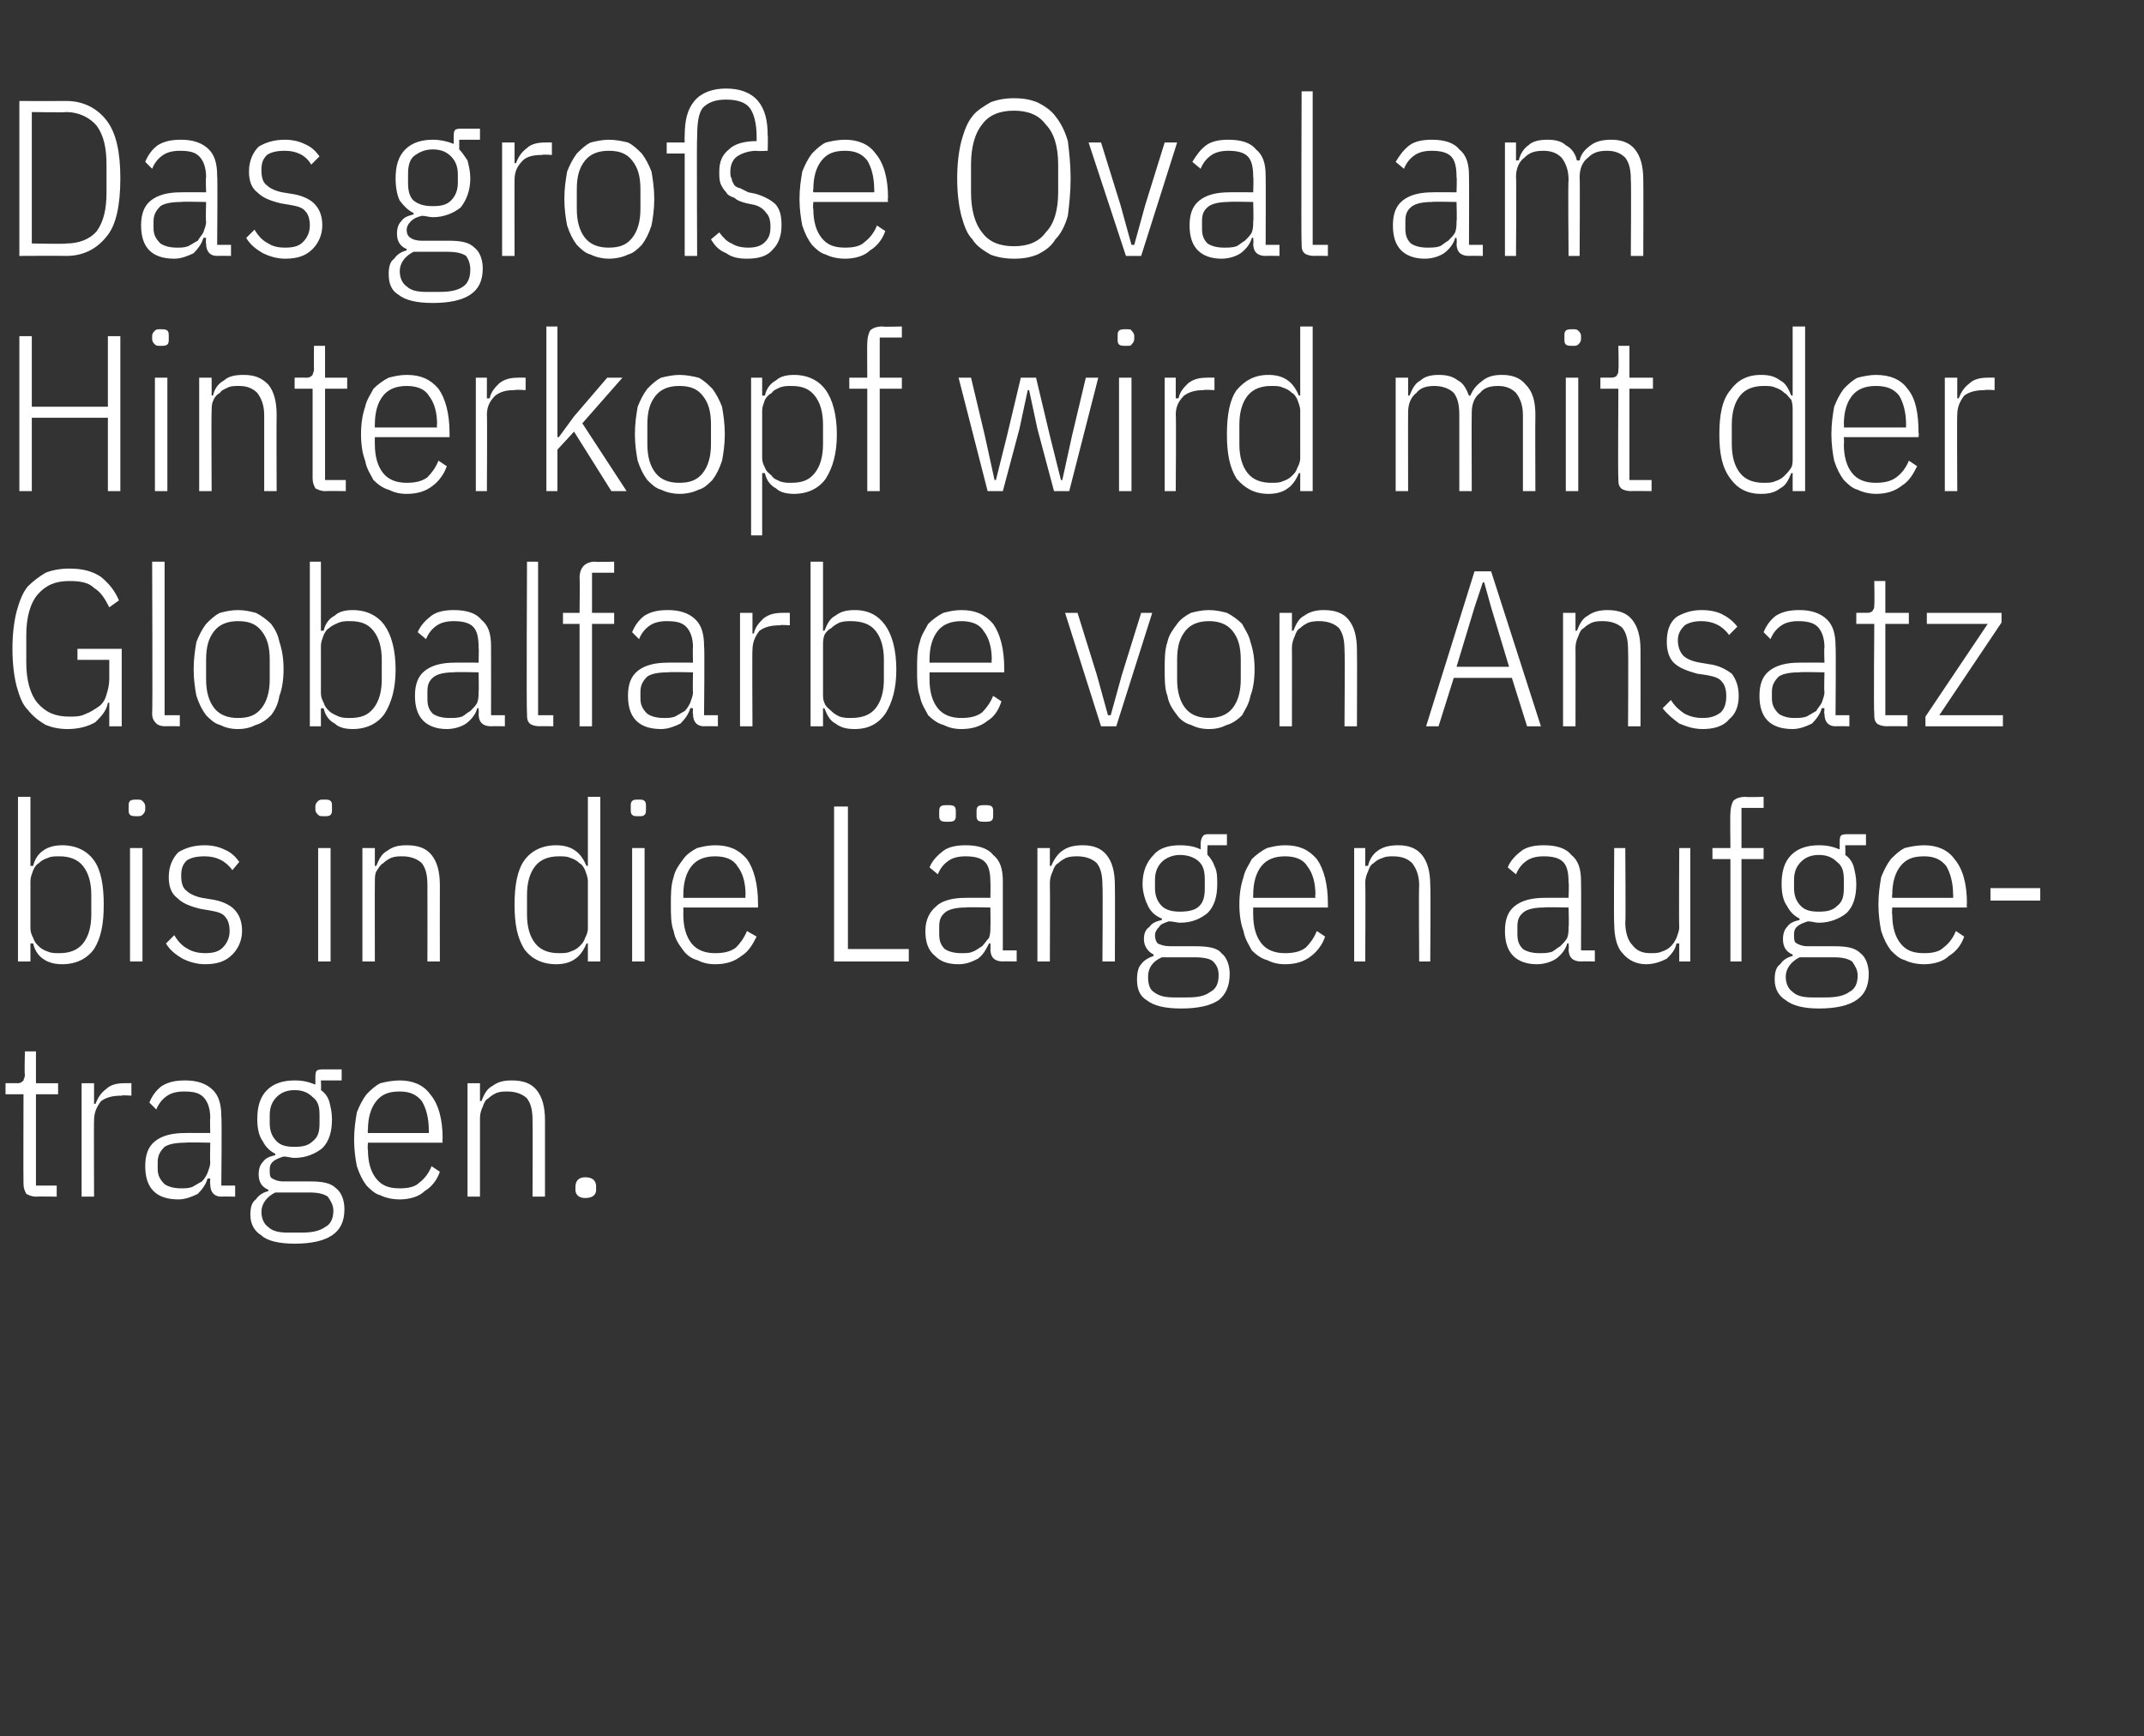 <?xml version="1.0" standalone="no"?><!DOCTYPE svg PUBLIC "-//W3C//DTD SVG 1.1//EN" "http://www.w3.org/Graphics/SVG/1.1/DTD/svg11.dtd"><svg xmlns="http://www.w3.org/2000/svg" version="1.1" width="155px" height="125.5px" viewBox="0 -6 155 125.5" style="top:-6px"><rect x="0" y="-6" width="155" height="125.5" fill="#333333" stroke="none"/>  <desc>Das gro e Oval am Hinterkopf wird mit der Globalfarbe von Ansatz bis in die L ngen aufgetragen.</desc>  <defs/>  <g id="Polygon126665">    <path d="M 2.6 80.5 C 2.3 80.5 2.1 80.4 1.9 80.3 C 1.8 80.1 1.7 79.9 1.7 79.6 C 1.68 79.55 1.7 73.1 1.7 73.1 L 0.4 73.1 L 0.4 72.3 C 0.4 72.3 1.26 72.29 1.3 72.3 C 1.5 72.3 1.6 72.2 1.7 72.1 C 1.7 72 1.8 71.9 1.8 71.7 C 1.76 71.68 1.8 70 1.8 70 L 2.6 70 L 2.6 72.3 L 4.2 72.3 L 4.2 73.1 L 2.6 73.1 L 2.6 79.7 L 4.1 79.7 L 4.1 80.5 C 4.1 80.5 2.62 80.48 2.6 80.5 Z M 5.9 80.5 L 5.9 72.3 L 6.8 72.3 L 6.8 73.8 C 6.8 73.8 6.91 73.78 6.9 73.8 C 7.1 73.3 7.3 73 7.7 72.7 C 8 72.4 8.5 72.3 9 72.3 C 9 72.29 9.5 72.3 9.5 72.3 L 9.5 73.2 C 9.5 73.2 8.78 73.15 8.8 73.2 C 8.2 73.2 7.7 73.3 7.3 73.6 C 7 74 6.8 74.4 6.8 75 C 6.78 74.96 6.8 80.5 6.8 80.5 L 5.9 80.5 Z M 16 80.5 C 15.5 80.5 15.2 80.2 15.2 79.6 C 15.17 79.62 15.2 79.2 15.2 79.2 C 15.2 79.2 15.04 79.17 15 79.2 C 14.9 79.6 14.6 80 14.3 80.3 C 13.9 80.5 13.4 80.7 12.9 80.7 C 12.1 80.7 11.5 80.5 11.1 80.1 C 10.7 79.7 10.5 79.1 10.5 78.3 C 10.5 77.5 10.7 76.9 11.2 76.5 C 11.7 76.1 12.4 75.9 13.4 75.9 C 13.39 75.89 15.2 75.9 15.2 75.9 C 15.2 75.9 15.17 74.8 15.2 74.8 C 15.2 74.1 15 73.6 14.7 73.3 C 14.4 73 14 72.9 13.3 72.9 C 12.8 72.9 12.4 73 12.1 73.2 C 11.8 73.4 11.5 73.7 11.3 74.2 C 11.3 74.2 10.8 73.7 10.8 73.7 C 11 73.2 11.3 72.8 11.7 72.5 C 12.2 72.2 12.7 72.1 13.4 72.1 C 14.2 72.1 14.9 72.3 15.4 72.8 C 15.8 73.2 16 73.8 16 74.7 C 16.05 74.72 16 79.7 16 79.7 L 17 79.7 L 17 80.5 C 17 80.5 16.05 80.48 16 80.5 Z M 13.1 79.9 C 13.4 79.9 13.6 79.9 13.9 79.8 C 14.1 79.7 14.4 79.5 14.6 79.4 C 14.8 79.2 14.9 79 15 78.8 C 15.1 78.5 15.2 78.3 15.2 78 C 15.17 78.01 15.2 76.6 15.2 76.6 C 15.2 76.6 13.37 76.56 13.4 76.6 C 12.7 76.6 12.2 76.7 11.9 76.9 C 11.6 77.2 11.4 77.5 11.4 78 C 11.4 78 11.4 78.5 11.4 78.5 C 11.4 79 11.6 79.3 11.9 79.6 C 12.2 79.8 12.6 79.9 13.1 79.9 Z M 24.9 81.4 C 24.9 82.3 24.6 82.9 24 83.3 C 23.4 83.7 22.5 83.9 21.3 83.9 C 20.2 83.9 19.3 83.7 18.9 83.3 C 18.4 83 18.1 82.5 18.1 81.8 C 18.1 81.3 18.2 80.9 18.5 80.7 C 18.7 80.4 19 80.2 19.4 80.1 C 19.4 80.1 19.4 80 19.4 80 C 18.9 79.8 18.7 79.4 18.7 78.9 C 18.7 78.5 18.8 78.2 19 78 C 19.2 77.7 19.5 77.6 19.9 77.5 C 19.9 77.5 19.9 77.4 19.9 77.4 C 19.5 77.2 19.2 76.9 19 76.5 C 18.7 76.1 18.6 75.5 18.6 74.9 C 18.6 74 18.8 73.3 19.3 72.8 C 19.8 72.3 20.5 72.1 21.3 72.1 C 21.9 72.1 22.3 72.2 22.8 72.4 C 22.8 72.4 22.8 72 22.8 72 C 22.8 71.7 22.8 71.5 22.9 71.4 C 23 71.3 23.2 71.3 23.5 71.3 C 23.45 71.3 24.7 71.3 24.7 71.3 L 24.7 72.1 L 23.2 72.1 C 23.2 72.1 23.23 72.77 23.2 72.8 C 23.5 73 23.7 73.3 23.8 73.6 C 23.9 74 24 74.4 24 74.9 C 24 75.8 23.8 76.5 23.3 77 C 22.8 77.4 22.1 77.7 21.3 77.7 C 21 77.7 20.8 77.6 20.5 77.6 C 20.2 77.7 19.9 77.8 19.7 78 C 19.5 78.2 19.5 78.4 19.5 78.6 C 19.5 78.9 19.5 79.1 19.7 79.2 C 19.9 79.3 20.1 79.4 20.5 79.4 C 20.5 79.4 22.4 79.4 22.4 79.4 C 23.3 79.4 23.9 79.5 24.3 79.9 C 24.7 80.2 24.9 80.8 24.9 81.4 Z M 24.1 81.5 C 24.1 81.1 23.9 80.8 23.7 80.5 C 23.4 80.3 23 80.2 22.4 80.2 C 22.4 80.2 19.9 80.2 19.9 80.2 C 19.3 80.5 18.9 81 18.9 81.6 C 18.9 82.1 19.1 82.5 19.4 82.7 C 19.7 83 20.2 83.1 20.8 83.1 C 20.8 83.1 21.8 83.1 21.8 83.1 C 22.5 83.1 23.1 83 23.5 82.7 C 23.9 82.5 24.1 82.1 24.1 81.5 Z M 21.3 76.9 C 21.9 76.9 22.3 76.8 22.6 76.5 C 23 76.2 23.1 75.8 23.1 75.2 C 23.1 75.2 23.1 74.6 23.1 74.6 C 23.1 74 23 73.6 22.6 73.3 C 22.3 73 21.9 72.8 21.3 72.8 C 20.7 72.8 20.3 73 20 73.3 C 19.7 73.6 19.5 74 19.5 74.6 C 19.5 74.6 19.5 75.2 19.5 75.2 C 19.5 75.8 19.7 76.2 20 76.5 C 20.3 76.8 20.7 76.9 21.3 76.9 Z M 28.9 80.7 C 28.4 80.7 27.9 80.6 27.5 80.4 C 27.1 80.3 26.8 80 26.5 79.7 C 26.2 79.3 26 78.9 25.8 78.3 C 25.7 77.8 25.6 77.1 25.6 76.4 C 25.6 75.6 25.7 75 25.8 74.4 C 26 73.9 26.2 73.5 26.5 73.1 C 26.8 72.8 27.1 72.5 27.5 72.3 C 27.9 72.2 28.4 72.1 28.9 72.1 C 29.8 72.1 30.6 72.4 31.1 73.1 C 31.7 73.8 32 74.9 32 76.3 C 31.97 76.32 32 76.6 32 76.6 L 26.6 76.6 C 26.6 76.6 26.56 77.12 26.6 77.1 C 26.6 78 26.8 78.7 27.2 79.2 C 27.6 79.7 28.1 79.9 28.9 79.9 C 29.5 79.9 30 79.8 30.3 79.5 C 30.7 79.2 31 78.8 31.2 78.3 C 31.2 78.3 31.8 78.7 31.8 78.7 C 31.6 79.3 31.2 79.8 30.7 80.1 C 30.3 80.5 29.6 80.7 28.9 80.7 Z M 28.9 72.9 C 28.1 72.9 27.6 73.1 27.2 73.6 C 26.8 74.1 26.6 74.8 26.6 75.7 C 26.56 75.68 26.6 75.9 26.6 75.9 L 31 75.9 C 31 75.9 31.02 75.68 31 75.7 C 31 74.8 30.8 74.1 30.5 73.6 C 30.1 73.1 29.6 72.9 28.9 72.9 Z M 33.8 80.5 L 33.8 72.3 L 34.7 72.3 L 34.7 73.6 C 34.7 73.6 34.83 73.57 34.8 73.6 C 35 73.1 35.2 72.7 35.6 72.5 C 36 72.2 36.4 72.1 37 72.1 C 37.8 72.1 38.4 72.3 38.8 72.8 C 39.2 73.3 39.4 74 39.4 75 C 39.4 75.01 39.4 80.5 39.4 80.5 L 38.5 80.5 C 38.5 80.5 38.52 75.04 38.5 75 C 38.5 74.3 38.4 73.8 38.1 73.4 C 37.8 73.1 37.3 72.9 36.7 72.9 C 36.4 72.9 36.2 72.9 35.9 73 C 35.7 73.1 35.5 73.2 35.3 73.4 C 35.1 73.5 35 73.7 34.9 74 C 34.8 74.2 34.7 74.5 34.7 74.8 C 34.7 74.79 34.7 80.5 34.7 80.5 L 33.8 80.5 Z M 43.1 80 C 43.1 80.4 42.8 80.6 42.3 80.6 C 41.9 80.6 41.6 80.4 41.6 80 C 41.6 80 41.6 79.8 41.6 79.8 C 41.6 79.3 41.9 79.1 42.3 79.1 C 42.8 79.1 43.1 79.3 43.1 79.8 C 43.08 79.78 43.1 80 43.1 80 C 43.1 80 43.08 79.98 43.1 80 Z " stroke="none" fill="#fff"/>  </g>  <g id="Polygon126664">    <path d="M 1.3 51.6 L 2.2 51.6 L 2.2 56.6 C 2.2 56.6 2.35 56.57 2.4 56.6 C 2.5 56.1 2.8 55.7 3.1 55.5 C 3.5 55.2 4 55.1 4.5 55.1 C 5.5 55.1 6.3 55.5 6.8 56.2 C 7.3 56.9 7.5 58 7.5 59.4 C 7.5 60.8 7.3 61.8 6.8 62.6 C 6.3 63.3 5.5 63.7 4.5 63.7 C 4 63.7 3.5 63.6 3.1 63.3 C 2.8 63.1 2.5 62.7 2.4 62.2 C 2.35 62.2 2.2 62.2 2.2 62.2 L 2.2 63.5 L 1.3 63.5 L 1.3 51.6 Z M 4.3 62.9 C 5 62.9 5.6 62.7 6 62.2 C 6.4 61.7 6.6 61 6.6 60.1 C 6.6 60.1 6.6 58.7 6.6 58.7 C 6.6 57.8 6.4 57.1 6 56.6 C 5.6 56.1 5 55.9 4.3 55.9 C 4 55.9 3.7 55.9 3.5 56 C 3.2 56.1 3 56.2 2.8 56.4 C 2.6 56.5 2.5 56.7 2.4 56.9 C 2.3 57.2 2.2 57.4 2.2 57.7 C 2.2 57.7 2.2 61.1 2.2 61.1 C 2.2 61.4 2.3 61.6 2.4 61.8 C 2.5 62.1 2.6 62.2 2.8 62.4 C 3 62.6 3.2 62.7 3.5 62.8 C 3.7 62.9 4 62.9 4.3 62.9 Z M 9.9 53 C 9.7 53 9.5 53 9.4 52.9 C 9.3 52.8 9.3 52.7 9.3 52.5 C 9.3 52.5 9.3 52.3 9.3 52.3 C 9.3 52.1 9.3 52 9.4 51.9 C 9.5 51.8 9.7 51.8 9.9 51.8 C 10.1 51.8 10.2 51.8 10.3 51.9 C 10.4 52 10.5 52.1 10.5 52.3 C 10.5 52.3 10.5 52.5 10.5 52.5 C 10.5 52.7 10.4 52.8 10.3 52.9 C 10.2 53 10.1 53 9.9 53 Z M 9.4 55.3 L 10.3 55.3 L 10.3 63.5 L 9.4 63.5 L 9.4 55.3 Z M 14.8 63.7 C 14.2 63.7 13.6 63.5 13.2 63.3 C 12.7 63 12.3 62.7 12 62.2 C 12 62.2 12.6 61.6 12.6 61.6 C 12.9 62.1 13.2 62.4 13.6 62.6 C 13.9 62.8 14.4 62.9 14.8 62.9 C 15.4 62.9 15.8 62.8 16.1 62.5 C 16.4 62.2 16.6 61.8 16.6 61.3 C 16.6 60.9 16.5 60.5 16.3 60.3 C 16.1 60 15.7 59.9 15.1 59.8 C 15.1 59.8 14.5 59.7 14.5 59.7 C 13.7 59.5 13.2 59.3 12.8 58.9 C 12.4 58.6 12.2 58.1 12.2 57.4 C 12.2 56.6 12.5 56 12.9 55.6 C 13.4 55.3 14 55.1 14.8 55.1 C 15.3 55.1 15.8 55.2 16.2 55.4 C 16.7 55.6 17 55.9 17.3 56.3 C 17.3 56.3 16.8 56.9 16.8 56.9 C 16.3 56.2 15.6 55.9 14.8 55.9 C 14.2 55.9 13.8 56 13.5 56.2 C 13.2 56.5 13.1 56.8 13.1 57.3 C 13.1 57.8 13.2 58.2 13.5 58.4 C 13.7 58.6 14.1 58.8 14.6 58.9 C 14.6 58.9 15.2 59 15.2 59 C 16 59.1 16.6 59.4 16.9 59.7 C 17.3 60.1 17.5 60.6 17.5 61.3 C 17.5 62 17.2 62.6 16.8 63 C 16.3 63.5 15.7 63.7 14.8 63.7 Z M 23.4 53 C 23.2 53 23.1 53 23 52.9 C 22.9 52.8 22.8 52.7 22.8 52.5 C 22.8 52.5 22.8 52.3 22.8 52.3 C 22.8 52.1 22.9 52 23 51.9 C 23.1 51.8 23.2 51.8 23.4 51.8 C 23.7 51.8 23.8 51.8 23.9 51.9 C 24 52 24 52.1 24 52.3 C 24 52.3 24 52.5 24 52.5 C 24 52.7 24 52.8 23.9 52.9 C 23.8 53 23.7 53 23.4 53 Z M 23 55.3 L 23.9 55.3 L 23.9 63.5 L 23 63.5 L 23 55.3 Z M 26.2 63.5 L 26.2 55.3 L 27.1 55.3 L 27.1 56.6 C 27.1 56.6 27.22 56.57 27.2 56.6 C 27.4 56.1 27.6 55.7 28 55.5 C 28.4 55.2 28.8 55.1 29.4 55.1 C 30.2 55.1 30.8 55.3 31.2 55.8 C 31.6 56.3 31.8 57 31.8 58 C 31.79 58.01 31.8 63.5 31.8 63.5 L 30.9 63.5 C 30.9 63.5 30.91 58.04 30.9 58 C 30.9 57.3 30.8 56.8 30.5 56.4 C 30.2 56.1 29.7 55.9 29.1 55.9 C 28.8 55.9 28.6 55.9 28.3 56 C 28.1 56.1 27.9 56.2 27.7 56.4 C 27.5 56.5 27.4 56.7 27.2 57 C 27.1 57.2 27.1 57.5 27.1 57.8 C 27.09 57.79 27.1 63.5 27.1 63.5 L 26.2 63.5 Z M 42.5 62.2 C 42.5 62.2 42.35 62.2 42.4 62.2 C 42.2 62.7 41.9 63.1 41.6 63.3 C 41.2 63.6 40.7 63.7 40.2 63.7 C 39.2 63.7 38.4 63.3 37.9 62.6 C 37.4 61.8 37.2 60.8 37.2 59.4 C 37.2 58 37.4 56.9 37.9 56.2 C 38.4 55.5 39.2 55.1 40.2 55.1 C 40.7 55.1 41.2 55.2 41.6 55.5 C 41.9 55.7 42.2 56.1 42.4 56.6 C 42.35 56.57 42.5 56.6 42.5 56.6 L 42.5 51.6 L 43.4 51.6 L 43.4 63.5 L 42.5 63.5 L 42.5 62.2 Z M 40.4 62.9 C 40.7 62.9 41 62.9 41.2 62.8 C 41.5 62.7 41.7 62.6 41.9 62.4 C 42.1 62.2 42.2 62.1 42.3 61.8 C 42.4 61.6 42.5 61.4 42.5 61.1 C 42.5 61.1 42.5 57.7 42.5 57.7 C 42.5 57.4 42.4 57.2 42.3 56.9 C 42.2 56.7 42.1 56.5 41.9 56.4 C 41.7 56.2 41.5 56.1 41.2 56 C 41 55.9 40.7 55.9 40.4 55.9 C 39.7 55.9 39.1 56.1 38.7 56.6 C 38.3 57.1 38.1 57.8 38.1 58.7 C 38.1 58.7 38.1 60.1 38.1 60.1 C 38.1 61 38.3 61.7 38.7 62.2 C 39.1 62.7 39.7 62.9 40.4 62.9 Z M 46.2 53 C 45.9 53 45.8 53 45.7 52.9 C 45.6 52.8 45.6 52.7 45.6 52.5 C 45.6 52.5 45.6 52.3 45.6 52.3 C 45.6 52.1 45.6 52 45.7 51.9 C 45.8 51.8 45.9 51.8 46.2 51.8 C 46.4 51.8 46.5 51.8 46.6 51.9 C 46.7 52 46.7 52.1 46.7 52.3 C 46.7 52.3 46.7 52.5 46.7 52.5 C 46.7 52.7 46.7 52.8 46.6 52.9 C 46.5 53 46.4 53 46.2 53 Z M 45.7 55.3 L 46.6 55.3 L 46.6 63.5 L 45.7 63.5 L 45.7 55.3 Z M 51.7 63.7 C 51.2 63.7 50.8 63.6 50.4 63.4 C 50 63.3 49.6 63 49.4 62.7 C 49.1 62.3 48.8 61.9 48.7 61.3 C 48.5 60.8 48.5 60.1 48.5 59.4 C 48.5 58.6 48.5 58 48.7 57.4 C 48.8 56.9 49.1 56.5 49.4 56.1 C 49.6 55.8 50 55.5 50.4 55.3 C 50.8 55.2 51.2 55.1 51.7 55.1 C 52.7 55.1 53.4 55.4 54 56.1 C 54.5 56.8 54.8 57.9 54.8 59.3 C 54.81 59.32 54.8 59.6 54.8 59.6 L 49.4 59.6 C 49.4 59.6 49.41 60.12 49.4 60.1 C 49.4 61 49.6 61.7 50 62.2 C 50.4 62.7 51 62.9 51.7 62.9 C 52.3 62.9 52.8 62.8 53.2 62.5 C 53.5 62.2 53.8 61.8 54 61.3 C 54 61.3 54.7 61.7 54.7 61.7 C 54.4 62.3 54.1 62.8 53.6 63.1 C 53.1 63.5 52.5 63.7 51.7 63.7 Z M 51.7 55.9 C 51 55.9 50.4 56.1 50 56.6 C 49.6 57.1 49.4 57.8 49.4 58.7 C 49.41 58.68 49.4 58.9 49.4 58.9 L 53.9 58.9 C 53.9 58.9 53.87 58.68 53.9 58.7 C 53.9 57.8 53.7 57.1 53.3 56.6 C 53 56.1 52.4 55.9 51.7 55.9 Z M 60.3 63.5 L 60.3 52.3 L 61.3 52.3 L 61.3 62.6 L 65.7 62.6 L 65.7 63.5 L 60.3 63.5 Z M 72.5 63.5 C 71.9 63.5 71.6 63.2 71.6 62.6 C 71.62 62.62 71.6 62.2 71.6 62.2 C 71.6 62.2 71.49 62.17 71.5 62.2 C 71.3 62.6 71.1 63 70.7 63.3 C 70.3 63.5 69.9 63.7 69.3 63.7 C 68.5 63.7 68 63.5 67.6 63.1 C 67.1 62.7 66.9 62.1 66.9 61.3 C 66.9 60.5 67.2 59.9 67.7 59.5 C 68.1 59.1 68.9 58.9 69.8 58.9 C 69.84 58.89 71.6 58.9 71.6 58.9 C 71.6 58.9 71.62 57.8 71.6 57.8 C 71.6 57.1 71.5 56.6 71.2 56.3 C 70.9 56 70.4 55.9 69.8 55.9 C 69.3 55.9 68.9 56 68.6 56.2 C 68.3 56.4 68 56.7 67.8 57.2 C 67.8 57.2 67.2 56.7 67.2 56.7 C 67.4 56.2 67.8 55.8 68.2 55.5 C 68.6 55.2 69.2 55.1 69.8 55.1 C 70.7 55.1 71.4 55.3 71.8 55.8 C 72.3 56.2 72.5 56.8 72.5 57.7 C 72.5 57.72 72.5 62.7 72.5 62.7 L 73.5 62.7 L 73.5 63.5 C 73.5 63.5 72.5 63.48 72.5 63.5 Z M 69.5 62.9 C 69.8 62.9 70.1 62.9 70.3 62.8 C 70.6 62.7 70.8 62.5 71 62.4 C 71.2 62.2 71.3 62 71.5 61.8 C 71.6 61.5 71.6 61.3 71.6 61 C 71.62 61.01 71.6 59.6 71.6 59.6 C 71.6 59.6 69.82 59.56 69.8 59.6 C 69.2 59.6 68.7 59.7 68.4 59.9 C 68 60.2 67.9 60.5 67.9 61 C 67.9 61 67.9 61.5 67.9 61.5 C 67.9 62 68 62.3 68.3 62.6 C 68.6 62.8 69 62.9 69.5 62.9 Z M 68.5 53.4 C 68.3 53.4 68.1 53.4 68 53.3 C 67.9 53.2 67.9 53.1 67.9 52.9 C 67.9 52.9 67.9 52.7 67.9 52.7 C 67.9 52.5 67.9 52.4 68 52.3 C 68.1 52.2 68.3 52.2 68.5 52.2 C 68.7 52.2 68.9 52.2 69 52.3 C 69.1 52.4 69.1 52.5 69.1 52.7 C 69.1 52.7 69.1 52.9 69.1 52.9 C 69.1 53.1 69.1 53.2 69 53.3 C 68.9 53.4 68.7 53.4 68.5 53.4 Z M 71.2 53.4 C 71 53.4 70.8 53.4 70.7 53.3 C 70.6 53.2 70.6 53.1 70.6 52.9 C 70.6 52.9 70.6 52.7 70.6 52.7 C 70.6 52.5 70.6 52.4 70.7 52.3 C 70.8 52.2 71 52.2 71.2 52.2 C 71.4 52.2 71.6 52.2 71.7 52.3 C 71.8 52.4 71.8 52.5 71.8 52.7 C 71.8 52.7 71.8 52.9 71.8 52.9 C 71.8 53.1 71.8 53.2 71.7 53.3 C 71.6 53.4 71.4 53.4 71.2 53.4 Z M 75 63.5 L 75 55.3 L 75.9 55.3 L 75.9 56.6 C 75.9 56.6 76.04 56.57 76 56.6 C 76.2 56.1 76.5 55.7 76.8 55.5 C 77.2 55.2 77.7 55.1 78.3 55.1 C 79 55.1 79.6 55.3 80 55.8 C 80.4 56.3 80.6 57 80.6 58 C 80.62 58.01 80.6 63.5 80.6 63.5 L 79.7 63.5 C 79.7 63.5 79.74 58.04 79.7 58 C 79.7 57.3 79.6 56.8 79.3 56.4 C 79 56.1 78.5 55.9 77.9 55.9 C 77.7 55.9 77.4 55.9 77.1 56 C 76.9 56.1 76.7 56.2 76.5 56.4 C 76.3 56.5 76.2 56.7 76.1 57 C 76 57.2 75.9 57.5 75.9 57.8 C 75.92 57.79 75.9 63.5 75.9 63.5 L 75 63.5 Z M 88.9 64.4 C 88.9 65.3 88.6 65.9 88.1 66.3 C 87.5 66.7 86.6 66.9 85.4 66.9 C 84.2 66.9 83.4 66.7 82.9 66.3 C 82.4 66 82.2 65.5 82.2 64.8 C 82.2 64.3 82.3 63.9 82.5 63.7 C 82.7 63.4 83.1 63.2 83.4 63.1 C 83.4 63.1 83.4 63 83.4 63 C 83 62.8 82.7 62.4 82.7 61.9 C 82.7 61.5 82.8 61.2 83.1 61 C 83.3 60.7 83.6 60.6 84 60.5 C 84 60.5 84 60.4 84 60.4 C 83.5 60.2 83.2 59.9 83 59.5 C 82.8 59.1 82.6 58.5 82.6 57.9 C 82.6 57 82.9 56.3 83.4 55.8 C 83.8 55.3 84.5 55.1 85.3 55.1 C 85.9 55.1 86.4 55.2 86.8 55.4 C 86.8 55.4 86.8 55 86.8 55 C 86.8 54.7 86.9 54.5 87 54.4 C 87.1 54.3 87.2 54.3 87.5 54.3 C 87.48 54.3 88.7 54.3 88.7 54.3 L 88.7 55.1 L 87.3 55.1 C 87.3 55.1 87.26 55.77 87.3 55.8 C 87.5 56 87.7 56.3 87.8 56.6 C 88 57 88 57.4 88 57.9 C 88 58.8 87.8 59.5 87.3 60 C 86.8 60.4 86.2 60.7 85.3 60.7 C 85.1 60.7 84.8 60.6 84.5 60.6 C 84.2 60.7 83.9 60.8 83.8 61 C 83.6 61.2 83.5 61.4 83.5 61.6 C 83.5 61.9 83.6 62.1 83.7 62.2 C 83.9 62.3 84.2 62.4 84.6 62.4 C 84.6 62.4 86.4 62.4 86.4 62.4 C 87.3 62.4 88 62.5 88.3 62.9 C 88.7 63.2 88.9 63.8 88.9 64.4 Z M 88.1 64.5 C 88.1 64.1 88 63.8 87.7 63.5 C 87.5 63.3 87 63.2 86.4 63.2 C 86.4 63.2 84 63.2 84 63.2 C 83.3 63.5 83 64 83 64.6 C 83 65.1 83.1 65.5 83.4 65.7 C 83.8 66 84.2 66.1 84.9 66.1 C 84.9 66.1 85.8 66.1 85.8 66.1 C 86.6 66.1 87.1 66 87.5 65.7 C 87.9 65.5 88.1 65.1 88.1 64.5 Z M 85.3 59.9 C 85.9 59.9 86.4 59.8 86.7 59.5 C 87 59.2 87.1 58.8 87.1 58.2 C 87.1 58.2 87.1 57.6 87.1 57.6 C 87.1 57 87 56.6 86.7 56.3 C 86.4 56 85.9 55.8 85.3 55.8 C 84.8 55.8 84.3 56 84 56.3 C 83.7 56.6 83.5 57 83.5 57.6 C 83.5 57.6 83.5 58.2 83.5 58.2 C 83.5 58.8 83.7 59.2 84 59.5 C 84.3 59.8 84.8 59.9 85.3 59.9 Z M 92.9 63.7 C 92.4 63.7 92 63.6 91.6 63.4 C 91.2 63.3 90.8 63 90.5 62.7 C 90.3 62.3 90 61.9 89.9 61.3 C 89.7 60.8 89.6 60.1 89.6 59.4 C 89.6 58.6 89.7 58 89.9 57.4 C 90 56.9 90.3 56.5 90.5 56.1 C 90.8 55.8 91.2 55.5 91.6 55.3 C 92 55.2 92.4 55.1 92.9 55.1 C 93.9 55.1 94.6 55.4 95.2 56.1 C 95.7 56.8 96 57.9 96 59.3 C 96 59.32 96 59.6 96 59.6 L 90.6 59.6 C 90.6 59.6 90.59 60.12 90.6 60.1 C 90.6 61 90.8 61.7 91.2 62.2 C 91.6 62.7 92.2 62.9 92.9 62.9 C 93.5 62.9 94 62.8 94.4 62.5 C 94.7 62.2 95 61.8 95.2 61.3 C 95.2 61.3 95.8 61.7 95.8 61.7 C 95.6 62.3 95.2 62.8 94.8 63.1 C 94.3 63.5 93.7 63.7 92.9 63.7 Z M 92.9 55.9 C 92.2 55.9 91.6 56.1 91.2 56.6 C 90.8 57.1 90.6 57.8 90.6 58.7 C 90.59 58.68 90.6 58.9 90.6 58.9 L 95.1 58.9 C 95.1 58.9 95.05 58.68 95.1 58.7 C 95.1 57.8 94.9 57.1 94.5 56.6 C 94.2 56.1 93.6 55.9 92.9 55.9 Z M 97.9 63.5 L 97.9 55.3 L 98.7 55.3 L 98.7 56.6 C 98.7 56.6 98.86 56.57 98.9 56.6 C 99 56.1 99.3 55.7 99.6 55.5 C 100 55.2 100.5 55.1 101.1 55.1 C 101.8 55.1 102.4 55.3 102.8 55.8 C 103.2 56.3 103.4 57 103.4 58 C 103.44 58.01 103.4 63.5 103.4 63.5 L 102.6 63.5 C 102.6 63.5 102.56 58.04 102.6 58 C 102.6 57.3 102.4 56.8 102.1 56.4 C 101.8 56.1 101.4 55.9 100.7 55.9 C 100.5 55.9 100.2 55.9 100 56 C 99.7 56.1 99.5 56.2 99.3 56.4 C 99.1 56.5 99 56.7 98.9 57 C 98.8 57.2 98.7 57.5 98.7 57.8 C 98.73 57.79 98.7 63.5 98.7 63.5 L 97.9 63.5 Z M 114.3 63.5 C 113.7 63.5 113.4 63.2 113.4 62.6 C 113.44 62.62 113.4 62.2 113.4 62.2 C 113.4 62.2 113.31 62.17 113.3 62.2 C 113.2 62.6 112.9 63 112.5 63.3 C 112.2 63.5 111.7 63.7 111.1 63.7 C 110.4 63.7 109.8 63.5 109.4 63.1 C 109 62.7 108.8 62.1 108.8 61.3 C 108.8 60.5 109 59.9 109.5 59.5 C 110 59.1 110.7 58.9 111.7 58.9 C 111.66 58.89 113.4 58.9 113.4 58.9 C 113.4 58.9 113.44 57.8 113.4 57.8 C 113.4 57.1 113.3 56.6 113 56.3 C 112.7 56 112.2 55.9 111.6 55.9 C 111.1 55.9 110.7 56 110.4 56.2 C 110.1 56.4 109.8 56.7 109.6 57.2 C 109.6 57.2 109 56.7 109 56.7 C 109.2 56.2 109.6 55.8 110 55.5 C 110.4 55.2 111 55.1 111.6 55.1 C 112.5 55.1 113.2 55.3 113.6 55.8 C 114.1 56.2 114.3 56.8 114.3 57.7 C 114.32 57.72 114.3 62.7 114.3 62.7 L 115.3 62.7 L 115.3 63.5 C 115.3 63.5 114.32 63.48 114.3 63.5 Z M 111.3 62.9 C 111.6 62.9 111.9 62.9 112.2 62.8 C 112.4 62.7 112.6 62.5 112.8 62.4 C 113 62.2 113.2 62 113.3 61.8 C 113.4 61.5 113.4 61.3 113.4 61 C 113.44 61.01 113.4 59.6 113.4 59.6 C 113.4 59.6 111.64 59.56 111.6 59.6 C 111 59.6 110.5 59.7 110.2 59.9 C 109.8 60.2 109.7 60.5 109.7 61 C 109.7 61 109.7 61.5 109.7 61.5 C 109.7 62 109.8 62.3 110.1 62.6 C 110.4 62.8 110.8 62.9 111.3 62.9 Z M 121.4 62.2 C 121.4 62.2 121.24 62.2 121.2 62.2 C 121.1 62.7 120.8 63 120.5 63.3 C 120.1 63.5 119.6 63.7 119 63.7 C 118.3 63.7 117.7 63.4 117.3 62.9 C 116.9 62.5 116.7 61.7 116.7 60.8 C 116.66 60.76 116.7 55.3 116.7 55.3 L 117.5 55.3 C 117.5 55.3 117.54 60.72 117.5 60.7 C 117.5 61.4 117.7 62 118 62.3 C 118.3 62.7 118.7 62.9 119.3 62.9 C 119.6 62.9 119.9 62.9 120.1 62.8 C 120.4 62.7 120.6 62.6 120.8 62.4 C 121 62.2 121.1 62 121.2 61.8 C 121.3 61.5 121.4 61.3 121.4 61 C 121.37 60.98 121.4 55.3 121.4 55.3 L 122.2 55.3 L 122.2 63.5 L 121.4 63.5 L 121.4 62.2 Z M 125.1 56.1 L 123.8 56.1 L 123.8 55.3 L 125.1 55.3 C 125.1 55.3 125.07 52.76 125.1 52.8 C 125.1 52.4 125.2 52.1 125.3 51.9 C 125.5 51.7 125.8 51.6 126.2 51.6 C 126.19 51.64 127.5 51.6 127.5 51.6 L 127.5 52.4 L 125.9 52.4 L 125.9 55.3 L 127.5 55.3 L 127.5 56.1 L 125.9 56.1 L 125.9 63.5 L 125.1 63.5 L 125.1 56.1 Z M 135.1 64.4 C 135.1 65.3 134.8 65.9 134.2 66.3 C 133.6 66.7 132.7 66.9 131.5 66.9 C 130.4 66.9 129.6 66.7 129.1 66.3 C 128.6 66 128.3 65.5 128.3 64.8 C 128.3 64.3 128.4 63.9 128.7 63.7 C 128.9 63.4 129.2 63.2 129.6 63.1 C 129.6 63.1 129.6 63 129.6 63 C 129.1 62.8 128.9 62.4 128.9 61.9 C 128.9 61.5 129 61.2 129.2 61 C 129.4 60.7 129.7 60.6 130.1 60.5 C 130.1 60.5 130.1 60.4 130.1 60.4 C 129.7 60.2 129.4 59.9 129.2 59.5 C 128.9 59.1 128.8 58.5 128.8 57.9 C 128.8 57 129 56.3 129.5 55.8 C 130 55.3 130.7 55.1 131.5 55.1 C 132.1 55.1 132.5 55.2 133 55.4 C 133 55.4 133 55 133 55 C 133 54.7 133 54.5 133.1 54.4 C 133.2 54.3 133.4 54.3 133.7 54.3 C 133.65 54.3 134.9 54.3 134.9 54.3 L 134.9 55.1 L 133.4 55.1 C 133.4 55.1 133.43 55.77 133.4 55.8 C 133.7 56 133.9 56.3 134 56.6 C 134.1 57 134.2 57.4 134.2 57.9 C 134.2 58.8 134 59.5 133.5 60 C 133 60.4 132.3 60.7 131.5 60.7 C 131.2 60.7 131 60.6 130.7 60.6 C 130.4 60.7 130.1 60.8 129.9 61 C 129.7 61.2 129.7 61.4 129.7 61.6 C 129.7 61.9 129.7 62.1 129.9 62.2 C 130.1 62.3 130.3 62.4 130.7 62.4 C 130.7 62.4 132.6 62.4 132.6 62.4 C 133.5 62.4 134.1 62.5 134.5 62.9 C 134.9 63.2 135.1 63.8 135.1 64.4 Z M 134.3 64.5 C 134.3 64.1 134.1 63.8 133.9 63.5 C 133.6 63.3 133.2 63.2 132.6 63.2 C 132.6 63.2 130.1 63.2 130.1 63.2 C 129.5 63.5 129.1 64 129.1 64.6 C 129.1 65.1 129.3 65.5 129.6 65.7 C 129.9 66 130.4 66.1 131 66.1 C 131 66.1 132 66.1 132 66.1 C 132.7 66.1 133.3 66 133.7 65.7 C 134.1 65.5 134.3 65.1 134.3 64.5 Z M 131.5 59.9 C 132.1 59.9 132.5 59.8 132.8 59.5 C 133.2 59.2 133.3 58.8 133.3 58.2 C 133.3 58.2 133.3 57.6 133.3 57.6 C 133.3 57 133.2 56.6 132.8 56.3 C 132.5 56 132.1 55.8 131.5 55.8 C 130.9 55.8 130.5 56 130.2 56.3 C 129.9 56.6 129.7 57 129.7 57.6 C 129.7 57.6 129.7 58.2 129.7 58.2 C 129.7 58.8 129.9 59.2 130.2 59.5 C 130.5 59.8 130.9 59.9 131.5 59.9 Z M 139.1 63.7 C 138.6 63.7 138.1 63.6 137.7 63.4 C 137.3 63.3 137 63 136.7 62.7 C 136.4 62.3 136.2 61.9 136 61.3 C 135.9 60.8 135.8 60.1 135.8 59.4 C 135.8 58.6 135.9 58 136 57.4 C 136.2 56.9 136.4 56.5 136.7 56.1 C 137 55.8 137.3 55.5 137.7 55.3 C 138.1 55.2 138.6 55.1 139.1 55.1 C 140 55.1 140.8 55.4 141.3 56.1 C 141.9 56.8 142.2 57.9 142.2 59.3 C 142.17 59.32 142.2 59.6 142.2 59.6 L 136.8 59.6 C 136.8 59.6 136.76 60.12 136.8 60.1 C 136.8 61 137 61.7 137.4 62.2 C 137.8 62.7 138.3 62.9 139.1 62.9 C 139.7 62.9 140.2 62.8 140.5 62.5 C 140.9 62.2 141.2 61.8 141.4 61.3 C 141.4 61.3 142 61.7 142 61.7 C 141.8 62.3 141.4 62.8 140.9 63.1 C 140.5 63.5 139.8 63.7 139.1 63.7 Z M 139.1 55.9 C 138.3 55.9 137.8 56.1 137.4 56.6 C 137 57.1 136.8 57.8 136.8 58.7 C 136.76 58.68 136.8 58.9 136.8 58.9 L 141.2 58.9 C 141.2 58.9 141.22 58.68 141.2 58.7 C 141.2 57.8 141 57.1 140.7 56.6 C 140.3 56.1 139.8 55.9 139.1 55.9 Z M 143.9 59.1 L 143.9 58.2 L 147.5 58.2 L 147.5 59.1 L 143.9 59.1 Z " stroke="none" fill="#fff"/>  </g>  <g id="Polygon126663">    <path d="M 7.9 44.8 C 7.9 44.8 7.81 44.8 7.8 44.8 C 7.7 45.4 7.3 45.8 6.9 46.2 C 6.4 46.5 5.7 46.7 4.9 46.7 C 4.3 46.7 3.8 46.6 3.3 46.4 C 2.8 46.1 2.4 45.8 2 45.3 C 1.6 44.9 1.4 44.3 1.2 43.6 C 1 42.8 0.9 41.9 0.9 40.9 C 0.9 39.9 1 39 1.2 38.2 C 1.4 37.5 1.6 36.9 2 36.4 C 2.4 36 2.8 35.7 3.3 35.4 C 3.8 35.2 4.4 35.1 5 35.1 C 6 35.1 6.7 35.3 7.3 35.7 C 7.9 36.2 8.3 36.7 8.6 37.4 C 8.6 37.4 7.9 37.9 7.9 37.9 C 7.6 37.3 7.3 36.8 6.8 36.5 C 6.4 36.1 5.8 36 5 36 C 4 36 3.3 36.3 2.7 37 C 2.2 37.6 1.9 38.6 1.9 39.9 C 1.9 39.9 1.9 41.9 1.9 41.9 C 1.9 43.2 2.2 44.2 2.7 44.8 C 3.3 45.5 4 45.8 5 45.8 C 5.5 45.8 5.8 45.8 6.2 45.6 C 6.5 45.5 6.8 45.3 7.1 45.1 C 7.4 44.9 7.6 44.6 7.7 44.2 C 7.8 43.9 7.9 43.5 7.9 43.1 C 7.9 43.07 7.9 41.7 7.9 41.7 L 5.6 41.7 L 5.6 40.9 L 8.8 40.9 L 8.8 46.5 L 7.9 46.5 L 7.9 44.8 Z M 12 46.5 C 11.6 46.5 11.4 46.4 11.3 46.3 C 11.1 46.1 11 45.9 11 45.6 C 11.04 45.55 11 34.6 11 34.6 L 11.9 34.6 L 11.9 45.7 L 13 45.7 L 13 46.5 C 13 46.5 11.97 46.48 12 46.5 Z M 17.2 46.7 C 16.7 46.7 16.3 46.6 15.9 46.4 C 15.5 46.3 15.2 46 14.9 45.7 C 14.6 45.3 14.4 44.9 14.2 44.3 C 14.1 43.8 14 43.1 14 42.4 C 14 41.6 14.1 41 14.2 40.4 C 14.4 39.9 14.6 39.5 14.9 39.1 C 15.2 38.8 15.5 38.5 15.9 38.3 C 16.3 38.2 16.7 38.1 17.2 38.1 C 17.7 38.1 18.1 38.2 18.5 38.3 C 18.9 38.5 19.3 38.8 19.6 39.1 C 19.9 39.5 20.1 39.9 20.2 40.4 C 20.4 41 20.5 41.6 20.5 42.4 C 20.5 43.1 20.4 43.8 20.2 44.3 C 20.1 44.9 19.9 45.3 19.6 45.7 C 19.3 46 18.9 46.3 18.5 46.4 C 18.1 46.6 17.7 46.7 17.2 46.7 Z M 17.2 45.9 C 18 45.9 18.5 45.7 18.9 45.2 C 19.3 44.7 19.5 44 19.5 43.1 C 19.5 43.1 19.5 41.7 19.5 41.7 C 19.5 40.7 19.3 40.1 18.9 39.6 C 18.5 39.1 18 38.9 17.2 38.9 C 16.5 38.9 15.9 39.1 15.5 39.6 C 15.1 40.1 14.9 40.7 14.9 41.7 C 14.9 41.7 14.9 43.1 14.9 43.1 C 14.9 44 15.1 44.7 15.5 45.2 C 15.9 45.7 16.5 45.9 17.2 45.9 Z M 22.4 34.6 L 23.2 34.6 L 23.2 39.6 C 23.2 39.6 23.37 39.57 23.4 39.6 C 23.5 39.1 23.8 38.7 24.2 38.5 C 24.5 38.2 25 38.1 25.5 38.1 C 26.5 38.1 27.3 38.5 27.8 39.2 C 28.3 39.9 28.6 41 28.6 42.4 C 28.6 43.8 28.3 44.8 27.8 45.6 C 27.3 46.3 26.5 46.7 25.5 46.7 C 25 46.7 24.5 46.6 24.2 46.3 C 23.8 46.1 23.5 45.7 23.4 45.2 C 23.37 45.2 23.2 45.2 23.2 45.2 L 23.2 46.5 L 22.4 46.5 L 22.4 34.6 Z M 25.3 45.9 C 26.1 45.9 26.6 45.7 27 45.2 C 27.4 44.7 27.6 44 27.6 43.1 C 27.6 43.1 27.6 41.7 27.6 41.7 C 27.6 40.8 27.4 40.1 27 39.6 C 26.6 39.1 26.1 38.9 25.3 38.9 C 25 38.9 24.8 38.9 24.5 39 C 24.3 39.1 24 39.2 23.8 39.4 C 23.6 39.5 23.5 39.7 23.4 39.9 C 23.3 40.2 23.2 40.4 23.2 40.7 C 23.2 40.7 23.2 44.1 23.2 44.1 C 23.2 44.4 23.3 44.6 23.4 44.8 C 23.5 45.1 23.6 45.2 23.8 45.4 C 24 45.6 24.3 45.7 24.5 45.8 C 24.8 45.9 25 45.9 25.3 45.9 Z M 35.5 46.5 C 34.9 46.5 34.6 46.2 34.6 45.6 C 34.63 45.62 34.6 45.2 34.6 45.2 C 34.6 45.2 34.51 45.17 34.5 45.2 C 34.4 45.6 34.1 46 33.7 46.3 C 33.4 46.5 32.9 46.7 32.3 46.7 C 31.6 46.7 31 46.5 30.6 46.1 C 30.2 45.7 30 45.1 30 44.3 C 30 43.5 30.2 42.9 30.7 42.5 C 31.2 42.1 31.9 41.9 32.9 41.9 C 32.86 41.89 34.6 41.9 34.6 41.9 C 34.6 41.9 34.63 40.8 34.6 40.8 C 34.6 40.1 34.5 39.6 34.2 39.3 C 33.9 39 33.4 38.9 32.8 38.9 C 32.3 38.9 31.9 39 31.6 39.2 C 31.3 39.4 31 39.7 30.8 40.2 C 30.8 40.2 30.2 39.7 30.2 39.7 C 30.4 39.2 30.8 38.8 31.2 38.5 C 31.6 38.2 32.2 38.1 32.8 38.1 C 33.7 38.1 34.4 38.3 34.8 38.8 C 35.3 39.2 35.5 39.8 35.5 40.7 C 35.51 40.72 35.5 45.7 35.5 45.7 L 36.5 45.7 L 36.5 46.5 C 36.5 46.5 35.51 46.48 35.5 46.5 Z M 32.5 45.9 C 32.8 45.9 33.1 45.9 33.4 45.8 C 33.6 45.7 33.8 45.5 34 45.4 C 34.2 45.2 34.4 45 34.5 44.8 C 34.6 44.5 34.6 44.3 34.6 44 C 34.63 44.01 34.6 42.6 34.6 42.6 C 34.6 42.6 32.84 42.56 32.8 42.6 C 32.2 42.6 31.7 42.7 31.4 42.9 C 31 43.2 30.9 43.5 30.9 44 C 30.9 44 30.9 44.5 30.9 44.5 C 30.9 45 31 45.3 31.3 45.6 C 31.6 45.8 32 45.9 32.5 45.9 Z M 39 46.5 C 38.7 46.5 38.4 46.4 38.3 46.3 C 38.1 46.1 38.1 45.9 38.1 45.6 C 38.05 45.55 38.1 34.6 38.1 34.6 L 38.9 34.6 L 38.9 45.7 L 40 45.7 L 40 46.5 C 40 46.5 38.98 46.48 39 46.5 Z M 41.9 39.1 L 40.7 39.1 L 40.7 38.3 L 41.9 38.3 C 41.9 38.3 41.93 35.76 41.9 35.8 C 41.9 35.4 42 35.1 42.2 34.9 C 42.4 34.7 42.7 34.6 43 34.6 C 43.05 34.64 44.4 34.6 44.4 34.6 L 44.4 35.4 L 42.8 35.4 L 42.8 38.3 L 44.4 38.3 L 44.4 39.1 L 42.8 39.1 L 42.8 46.5 L 41.9 46.5 L 41.9 39.1 Z M 50.9 46.5 C 50.4 46.5 50.1 46.2 50.1 45.6 C 50.07 45.62 50.1 45.2 50.1 45.2 C 50.1 45.2 49.94 45.17 49.9 45.2 C 49.8 45.6 49.5 46 49.2 46.3 C 48.8 46.5 48.3 46.7 47.8 46.7 C 47 46.7 46.4 46.5 46 46.1 C 45.6 45.7 45.4 45.1 45.4 44.3 C 45.4 43.5 45.6 42.9 46.1 42.5 C 46.6 42.1 47.3 41.9 48.3 41.9 C 48.29 41.89 50.1 41.9 50.1 41.9 C 50.1 41.9 50.07 40.8 50.1 40.8 C 50.1 40.1 49.9 39.6 49.6 39.3 C 49.3 39 48.9 38.9 48.2 38.9 C 47.7 38.9 47.3 39 47 39.2 C 46.7 39.4 46.4 39.7 46.2 40.2 C 46.2 40.2 45.7 39.7 45.7 39.7 C 45.9 39.2 46.2 38.8 46.6 38.5 C 47.1 38.2 47.6 38.1 48.3 38.1 C 49.1 38.1 49.8 38.3 50.3 38.8 C 50.7 39.2 50.9 39.8 50.9 40.7 C 50.95 40.72 50.9 45.7 50.9 45.7 L 51.9 45.7 L 51.9 46.5 C 51.9 46.5 50.95 46.48 50.9 46.5 Z M 48 45.9 C 48.3 45.9 48.5 45.9 48.8 45.8 C 49 45.7 49.3 45.5 49.5 45.4 C 49.7 45.2 49.8 45 49.9 44.8 C 50 44.5 50.1 44.3 50.1 44 C 50.07 44.01 50.1 42.6 50.1 42.6 C 50.1 42.6 48.28 42.56 48.3 42.6 C 47.6 42.6 47.1 42.7 46.8 42.9 C 46.5 43.2 46.3 43.5 46.3 44 C 46.3 44 46.3 44.5 46.3 44.5 C 46.3 45 46.5 45.3 46.8 45.6 C 47.1 45.8 47.5 45.9 48 45.9 Z M 53.5 46.5 L 53.5 38.3 L 54.4 38.3 L 54.4 39.8 C 54.4 39.8 54.5 39.78 54.5 39.8 C 54.6 39.3 54.9 39 55.2 38.7 C 55.6 38.4 56 38.3 56.6 38.3 C 56.59 38.29 57.1 38.3 57.1 38.3 L 57.1 39.2 C 57.1 39.2 56.37 39.15 56.4 39.2 C 55.8 39.2 55.3 39.3 54.9 39.6 C 54.6 40 54.4 40.4 54.4 41 C 54.37 40.96 54.4 46.5 54.4 46.5 L 53.5 46.5 Z M 58.6 34.6 L 59.5 34.6 L 59.5 39.6 C 59.5 39.6 59.61 39.57 59.6 39.6 C 59.8 39.1 60 38.7 60.4 38.5 C 60.8 38.2 61.2 38.1 61.8 38.1 C 62.8 38.1 63.5 38.5 64 39.2 C 64.5 39.9 64.8 41 64.8 42.4 C 64.8 43.8 64.5 44.8 64 45.6 C 63.5 46.3 62.8 46.7 61.8 46.7 C 61.2 46.7 60.8 46.6 60.4 46.3 C 60 46.1 59.8 45.7 59.6 45.2 C 59.61 45.2 59.5 45.2 59.5 45.2 L 59.5 46.5 L 58.6 46.5 L 58.6 34.6 Z M 61.5 45.9 C 62.3 45.9 62.9 45.7 63.3 45.2 C 63.7 44.7 63.9 44 63.9 43.1 C 63.9 43.1 63.9 41.7 63.9 41.7 C 63.9 40.8 63.7 40.1 63.3 39.6 C 62.9 39.1 62.3 38.9 61.5 38.9 C 61.3 38.9 61 38.9 60.7 39 C 60.5 39.1 60.3 39.2 60.1 39.4 C 59.9 39.5 59.7 39.7 59.6 39.9 C 59.5 40.2 59.5 40.4 59.5 40.7 C 59.5 40.7 59.5 44.1 59.5 44.1 C 59.5 44.4 59.5 44.6 59.6 44.8 C 59.7 45.1 59.9 45.2 60.1 45.4 C 60.3 45.6 60.5 45.7 60.7 45.8 C 61 45.9 61.3 45.9 61.5 45.9 Z M 69.5 46.7 C 69 46.7 68.6 46.6 68.2 46.4 C 67.8 46.3 67.4 46 67.1 45.7 C 66.9 45.3 66.6 44.9 66.5 44.3 C 66.3 43.8 66.3 43.1 66.3 42.4 C 66.3 41.6 66.3 41 66.5 40.4 C 66.6 39.9 66.9 39.5 67.1 39.1 C 67.4 38.8 67.8 38.5 68.2 38.3 C 68.6 38.2 69 38.1 69.5 38.1 C 70.5 38.1 71.2 38.4 71.8 39.1 C 72.3 39.8 72.6 40.9 72.6 42.3 C 72.61 42.32 72.6 42.6 72.6 42.6 L 67.2 42.6 C 67.2 42.6 67.2 43.12 67.2 43.1 C 67.2 44 67.4 44.7 67.8 45.2 C 68.2 45.7 68.8 45.9 69.5 45.9 C 70.1 45.9 70.6 45.8 71 45.5 C 71.3 45.2 71.6 44.8 71.8 44.3 C 71.8 44.3 72.4 44.7 72.4 44.7 C 72.2 45.3 71.9 45.8 71.4 46.1 C 70.9 46.5 70.3 46.7 69.5 46.7 Z M 69.5 38.9 C 68.8 38.9 68.2 39.1 67.8 39.6 C 67.4 40.1 67.2 40.8 67.2 41.7 C 67.2 41.68 67.2 41.9 67.2 41.9 L 71.7 41.9 C 71.7 41.9 71.66 41.68 71.7 41.7 C 71.7 40.8 71.5 40.1 71.1 39.6 C 70.8 39.1 70.2 38.9 69.5 38.9 Z M 79.6 46.5 L 77 38.3 L 77.9 38.3 L 79.3 42.8 L 80.1 45.7 L 80.3 45.7 L 81.1 42.8 L 82.5 38.3 L 83.3 38.3 L 80.7 46.5 L 79.6 46.5 Z M 87.4 46.7 C 86.9 46.7 86.5 46.6 86.1 46.4 C 85.7 46.3 85.3 46 85.1 45.7 C 84.8 45.3 84.5 44.9 84.4 44.3 C 84.2 43.8 84.2 43.1 84.2 42.4 C 84.2 41.6 84.2 41 84.4 40.4 C 84.5 39.9 84.8 39.5 85.1 39.1 C 85.3 38.8 85.7 38.5 86.1 38.3 C 86.5 38.2 86.9 38.1 87.4 38.1 C 87.9 38.1 88.3 38.2 88.7 38.3 C 89.1 38.5 89.5 38.8 89.8 39.1 C 90 39.5 90.3 39.9 90.4 40.4 C 90.6 41 90.7 41.6 90.7 42.4 C 90.7 43.1 90.6 43.8 90.4 44.3 C 90.3 44.9 90 45.3 89.8 45.7 C 89.5 46 89.1 46.3 88.7 46.4 C 88.3 46.6 87.9 46.7 87.4 46.7 Z M 87.4 45.9 C 88.1 45.9 88.7 45.7 89.1 45.2 C 89.5 44.7 89.7 44 89.7 43.1 C 89.7 43.1 89.7 41.7 89.7 41.7 C 89.7 40.7 89.5 40.1 89.1 39.6 C 88.7 39.1 88.1 38.9 87.4 38.9 C 86.7 38.9 86.1 39.1 85.7 39.6 C 85.3 40.1 85.1 40.7 85.1 41.7 C 85.1 41.7 85.1 43.1 85.1 43.1 C 85.1 44 85.3 44.7 85.7 45.2 C 86.1 45.7 86.7 45.9 87.4 45.9 Z M 92.5 46.5 L 92.5 38.3 L 93.4 38.3 L 93.4 39.6 C 93.4 39.6 93.54 39.57 93.5 39.6 C 93.7 39.1 93.9 38.7 94.3 38.5 C 94.7 38.2 95.2 38.1 95.7 38.1 C 96.5 38.1 97.1 38.3 97.5 38.8 C 97.9 39.3 98.1 40 98.1 41 C 98.12 41.01 98.1 46.5 98.1 46.5 L 97.2 46.5 C 97.2 46.5 97.24 41.04 97.2 41 C 97.2 40.3 97.1 39.8 96.8 39.4 C 96.5 39.1 96 38.9 95.4 38.9 C 95.2 38.9 94.9 38.9 94.6 39 C 94.4 39.1 94.2 39.2 94 39.4 C 93.8 39.5 93.7 39.7 93.6 40 C 93.5 40.2 93.4 40.5 93.4 40.8 C 93.41 40.79 93.4 46.5 93.4 46.5 L 92.5 46.5 Z M 110.4 46.5 L 109.3 43 L 105.1 43 L 104 46.5 L 103.1 46.5 L 106.6 35.3 L 107.8 35.3 L 111.4 46.5 L 110.4 46.5 Z M 107.8 37.9 L 107.3 36.1 L 107.2 36.1 L 106.6 37.9 L 105.3 42.2 L 109.1 42.2 L 107.8 37.9 Z M 113 46.5 L 113 38.3 L 113.9 38.3 L 113.9 39.6 C 113.9 39.6 114.04 39.57 114 39.6 C 114.2 39.1 114.4 38.7 114.8 38.5 C 115.2 38.2 115.7 38.1 116.2 38.1 C 117 38.1 117.6 38.3 118 38.8 C 118.4 39.3 118.6 40 118.6 41 C 118.61 41.01 118.6 46.5 118.6 46.5 L 117.7 46.5 C 117.7 46.5 117.73 41.04 117.7 41 C 117.7 40.3 117.6 39.8 117.3 39.4 C 117 39.1 116.5 38.9 115.9 38.9 C 115.6 38.9 115.4 38.9 115.1 39 C 114.9 39.1 114.7 39.2 114.5 39.4 C 114.3 39.5 114.2 39.7 114.1 40 C 114 40.2 113.9 40.5 113.9 40.8 C 113.91 40.79 113.9 46.5 113.9 46.5 L 113 46.5 Z M 123.1 46.7 C 122.4 46.7 121.9 46.5 121.4 46.3 C 121 46 120.6 45.7 120.2 45.2 C 120.2 45.2 120.8 44.6 120.8 44.6 C 121.1 45.1 121.5 45.4 121.8 45.6 C 122.2 45.8 122.6 45.9 123.1 45.9 C 123.6 45.9 124 45.8 124.4 45.5 C 124.7 45.2 124.8 44.8 124.8 44.3 C 124.8 43.9 124.7 43.5 124.5 43.3 C 124.3 43 123.9 42.9 123.4 42.8 C 123.4 42.8 122.7 42.7 122.7 42.7 C 122 42.5 121.4 42.3 121 41.9 C 120.7 41.6 120.5 41.1 120.5 40.4 C 120.5 39.6 120.7 39 121.2 38.6 C 121.7 38.3 122.3 38.1 123 38.1 C 123.6 38.1 124.1 38.2 124.5 38.4 C 124.9 38.6 125.3 38.9 125.6 39.3 C 125.6 39.3 125 39.9 125 39.9 C 124.5 39.2 123.8 38.9 123 38.9 C 122.5 38.9 122.1 39 121.8 39.2 C 121.5 39.5 121.3 39.8 121.3 40.3 C 121.3 40.8 121.5 41.2 121.7 41.4 C 121.9 41.6 122.3 41.8 122.9 41.9 C 122.9 41.9 123.5 42 123.5 42 C 124.3 42.1 124.8 42.4 125.2 42.7 C 125.5 43.1 125.7 43.6 125.7 44.3 C 125.7 45 125.5 45.6 125 46 C 124.6 46.5 123.9 46.7 123.1 46.7 Z M 132.7 46.5 C 132.2 46.5 131.9 46.2 131.9 45.6 C 131.86 45.62 131.9 45.2 131.9 45.2 C 131.9 45.2 131.73 45.17 131.7 45.2 C 131.6 45.6 131.3 46 131 46.3 C 130.6 46.5 130.1 46.7 129.6 46.7 C 128.8 46.7 128.2 46.5 127.8 46.1 C 127.4 45.7 127.2 45.1 127.2 44.3 C 127.2 43.5 127.4 42.9 127.9 42.5 C 128.4 42.1 129.1 41.9 130.1 41.9 C 130.08 41.89 131.9 41.9 131.9 41.9 C 131.9 41.9 131.86 40.8 131.9 40.8 C 131.9 40.1 131.7 39.6 131.4 39.3 C 131.1 39 130.6 38.9 130 38.9 C 129.5 38.9 129.1 39 128.8 39.2 C 128.5 39.4 128.2 39.7 128 40.2 C 128 40.2 127.5 39.7 127.5 39.7 C 127.7 39.2 128 38.8 128.4 38.5 C 128.9 38.2 129.4 38.1 130.1 38.1 C 130.9 38.1 131.6 38.3 132.1 38.8 C 132.5 39.2 132.7 39.8 132.7 40.7 C 132.74 40.72 132.7 45.7 132.7 45.7 L 133.7 45.7 L 133.7 46.5 C 133.7 46.5 132.74 46.48 132.7 46.5 Z M 129.7 45.9 C 130 45.9 130.3 45.9 130.6 45.8 C 130.8 45.7 131.1 45.5 131.3 45.4 C 131.4 45.2 131.6 45 131.7 44.8 C 131.8 44.5 131.9 44.3 131.9 44 C 131.86 44.01 131.9 42.6 131.9 42.6 C 131.9 42.6 130.07 42.56 130.1 42.6 C 129.4 42.6 128.9 42.7 128.6 42.9 C 128.3 43.2 128.1 43.5 128.1 44 C 128.1 44 128.1 44.5 128.1 44.5 C 128.1 45 128.3 45.3 128.6 45.6 C 128.9 45.8 129.3 45.9 129.7 45.9 Z M 136.4 46.5 C 136.1 46.5 135.8 46.4 135.7 46.3 C 135.5 46.1 135.5 45.9 135.5 45.6 C 135.45 45.55 135.5 39.1 135.5 39.1 L 134.2 39.1 L 134.2 38.3 C 134.2 38.3 135.04 38.29 135 38.3 C 135.2 38.3 135.4 38.2 135.4 38.1 C 135.5 38 135.5 37.9 135.5 37.7 C 135.53 37.68 135.5 36 135.5 36 L 136.3 36 L 136.3 38.3 L 138 38.3 L 138 39.1 L 136.3 39.1 L 136.3 45.7 L 137.9 45.7 L 137.9 46.5 C 137.9 46.5 136.4 46.48 136.4 46.5 Z M 139.2 46.5 L 139.2 45.8 L 143.7 39.1 L 139.3 39.1 L 139.3 38.3 L 144.7 38.3 L 144.7 39 L 140.2 45.7 L 144.8 45.7 L 144.8 46.5 L 139.2 46.5 Z " stroke="none" fill="#fff"/>  </g>  <g id="Polygon126662">    <path d="M 7.8 24.2 L 2.3 24.2 L 2.3 29.5 L 1.4 29.5 L 1.4 18.3 L 2.3 18.3 L 2.3 23.4 L 7.8 23.4 L 7.8 18.3 L 8.7 18.3 L 8.7 29.5 L 7.8 29.5 L 7.8 24.2 Z M 11.6 19 C 11.4 19 11.3 19 11.2 18.9 C 11.1 18.8 11 18.7 11 18.5 C 11 18.5 11 18.3 11 18.3 C 11 18.1 11.1 18 11.2 17.9 C 11.3 17.8 11.4 17.8 11.6 17.8 C 11.8 17.8 12 17.8 12.1 17.9 C 12.2 18 12.2 18.1 12.2 18.3 C 12.2 18.3 12.2 18.5 12.2 18.5 C 12.2 18.7 12.2 18.8 12.1 18.9 C 12 19 11.8 19 11.6 19 Z M 11.2 21.3 L 12.1 21.3 L 12.1 29.5 L 11.2 29.5 L 11.2 21.3 Z M 14.4 29.5 L 14.4 21.3 L 15.3 21.3 L 15.3 22.6 C 15.3 22.6 15.4 22.57 15.4 22.6 C 15.5 22.1 15.8 21.7 16.2 21.5 C 16.5 21.2 17 21.1 17.6 21.1 C 18.4 21.1 18.9 21.3 19.4 21.8 C 19.8 22.3 20 23 20 24 C 19.98 24.01 20 29.5 20 29.5 L 19.1 29.5 C 19.1 29.5 19.1 24.04 19.1 24 C 19.1 23.3 18.9 22.8 18.6 22.4 C 18.3 22.1 17.9 21.9 17.3 21.9 C 17 21.9 16.7 21.9 16.5 22 C 16.3 22.1 16 22.2 15.9 22.4 C 15.7 22.5 15.5 22.7 15.4 23 C 15.3 23.2 15.3 23.5 15.3 23.8 C 15.27 23.79 15.3 29.5 15.3 29.5 L 14.4 29.5 Z M 23.5 29.5 C 23.2 29.5 23 29.4 22.8 29.3 C 22.7 29.1 22.6 28.9 22.6 28.6 C 22.6 28.55 22.6 22.1 22.6 22.1 L 21.3 22.1 L 21.3 21.3 C 21.3 21.3 22.19 21.29 22.2 21.3 C 22.4 21.3 22.5 21.2 22.6 21.1 C 22.6 21 22.7 20.9 22.7 20.7 C 22.68 20.68 22.7 19 22.7 19 L 23.5 19 L 23.5 21.3 L 25.1 21.3 L 25.1 22.1 L 23.5 22.1 L 23.5 28.7 L 25 28.7 L 25 29.5 C 25 29.5 23.55 29.48 23.5 29.5 Z M 29.4 29.7 C 28.9 29.7 28.5 29.6 28.1 29.4 C 27.7 29.3 27.3 29 27 28.7 C 26.8 28.3 26.5 27.9 26.4 27.3 C 26.2 26.8 26.1 26.1 26.1 25.4 C 26.1 24.6 26.2 24 26.4 23.4 C 26.5 22.9 26.8 22.5 27 22.1 C 27.3 21.8 27.7 21.5 28.1 21.3 C 28.5 21.2 28.9 21.1 29.4 21.1 C 30.4 21.1 31.1 21.4 31.7 22.1 C 32.2 22.8 32.5 23.9 32.5 25.3 C 32.5 25.32 32.5 25.6 32.5 25.6 L 27.1 25.6 C 27.1 25.6 27.09 26.12 27.1 26.1 C 27.1 27 27.3 27.7 27.7 28.2 C 28.1 28.7 28.7 28.9 29.4 28.9 C 30 28.9 30.5 28.8 30.9 28.5 C 31.2 28.2 31.5 27.8 31.7 27.3 C 31.7 27.3 32.3 27.7 32.3 27.7 C 32.1 28.3 31.7 28.8 31.3 29.1 C 30.8 29.5 30.2 29.7 29.4 29.7 Z M 29.4 21.9 C 28.7 21.9 28.1 22.1 27.7 22.6 C 27.3 23.1 27.1 23.8 27.1 24.7 C 27.09 24.68 27.1 24.9 27.1 24.9 L 31.6 24.9 C 31.6 24.9 31.55 24.68 31.6 24.7 C 31.6 23.8 31.4 23.1 31 22.6 C 30.7 22.1 30.1 21.9 29.4 21.9 Z M 34.4 29.5 L 34.4 21.3 L 35.2 21.3 L 35.2 22.8 C 35.2 22.8 35.36 22.78 35.4 22.8 C 35.5 22.3 35.8 22 36.1 21.7 C 36.5 21.4 36.9 21.3 37.5 21.3 C 37.46 21.29 38 21.3 38 21.3 L 38 22.2 C 38 22.2 37.23 22.15 37.2 22.2 C 36.6 22.2 36.2 22.3 35.8 22.6 C 35.4 23 35.2 23.4 35.2 24 C 35.23 23.96 35.2 29.5 35.2 29.5 L 34.4 29.5 Z M 39.5 17.6 L 40.3 17.6 L 40.3 24 L 40.3 25.6 L 40.4 25.6 L 41.5 24.1 L 43.9 21.3 L 45 21.3 L 42.1 24.6 L 45.3 29.5 L 44.2 29.5 L 41.5 25.2 L 40.3 26.5 L 40.3 29.5 L 39.5 29.5 L 39.5 17.6 Z M 49.1 29.7 C 48.7 29.7 48.2 29.6 47.8 29.4 C 47.4 29.3 47.1 29 46.8 28.7 C 46.5 28.3 46.3 27.9 46.1 27.3 C 46 26.8 45.9 26.1 45.9 25.4 C 45.9 24.6 46 24 46.1 23.4 C 46.3 22.9 46.5 22.5 46.8 22.1 C 47.1 21.8 47.4 21.5 47.8 21.3 C 48.2 21.2 48.7 21.1 49.1 21.1 C 49.6 21.1 50.1 21.2 50.5 21.3 C 50.9 21.5 51.2 21.8 51.5 22.1 C 51.8 22.5 52 22.9 52.2 23.4 C 52.3 24 52.4 24.6 52.4 25.4 C 52.4 26.1 52.3 26.8 52.2 27.3 C 52 27.9 51.8 28.3 51.5 28.7 C 51.2 29 50.9 29.3 50.5 29.4 C 50.1 29.6 49.6 29.7 49.1 29.7 Z M 49.1 28.9 C 49.9 28.9 50.4 28.7 50.8 28.2 C 51.2 27.7 51.4 27 51.4 26.1 C 51.4 26.1 51.4 24.7 51.4 24.7 C 51.4 23.7 51.2 23.1 50.8 22.6 C 50.4 22.1 49.9 21.9 49.1 21.9 C 48.4 21.9 47.8 22.1 47.4 22.6 C 47 23.1 46.8 23.7 46.8 24.7 C 46.8 24.7 46.8 26.1 46.8 26.1 C 46.8 27 47 27.7 47.4 28.2 C 47.8 28.7 48.4 28.9 49.1 28.9 Z M 54.3 21.3 L 55.1 21.3 L 55.1 22.6 C 55.1 22.6 55.29 22.59 55.3 22.6 C 55.4 22.1 55.7 21.7 56.1 21.5 C 56.4 21.2 56.9 21.1 57.4 21.1 C 58.4 21.1 59.2 21.5 59.7 22.2 C 60.2 22.9 60.5 24 60.5 25.4 C 60.5 26.8 60.2 27.8 59.7 28.6 C 59.2 29.3 58.4 29.7 57.4 29.7 C 56.9 29.7 56.4 29.6 56.1 29.3 C 55.7 29.1 55.4 28.7 55.3 28.2 C 55.29 28.2 55.1 28.2 55.1 28.2 L 55.1 32.7 L 54.3 32.7 L 54.3 21.3 Z M 57.2 28.9 C 58 28.9 58.5 28.7 58.9 28.2 C 59.3 27.7 59.5 27 59.5 26.1 C 59.5 26.1 59.5 24.7 59.5 24.7 C 59.5 23.8 59.3 23.1 58.9 22.6 C 58.5 22.1 58 21.9 57.2 21.9 C 56.9 21.9 56.7 21.9 56.4 22 C 56.2 22.1 55.9 22.2 55.8 22.4 C 55.6 22.5 55.4 22.7 55.3 22.9 C 55.2 23.2 55.1 23.4 55.1 23.7 C 55.1 23.7 55.1 27.1 55.1 27.1 C 55.1 27.4 55.2 27.6 55.3 27.8 C 55.4 28.1 55.6 28.2 55.8 28.4 C 55.9 28.6 56.2 28.7 56.4 28.8 C 56.7 28.9 56.9 28.9 57.2 28.9 Z M 62.7 22.1 L 61.4 22.1 L 61.4 21.3 L 62.7 21.3 C 62.7 21.3 62.68 18.76 62.7 18.8 C 62.7 18.4 62.8 18.1 62.9 17.9 C 63.1 17.7 63.4 17.6 63.8 17.6 C 63.8 17.64 65.2 17.6 65.2 17.6 L 65.2 18.4 L 63.6 18.4 L 63.6 21.3 L 65.2 21.3 L 65.2 22.1 L 63.6 22.1 L 63.6 29.5 L 62.7 29.5 L 62.7 22.1 Z M 69.3 21.3 L 70.2 21.3 L 71.2 25.5 L 71.9 28.7 L 72 28.7 L 72.8 25.5 L 73.8 21.3 L 74.9 21.3 L 75.9 25.5 L 76.7 28.7 L 76.8 28.7 L 77.5 25.5 L 78.5 21.3 L 79.4 21.3 L 77.3 29.5 L 76.2 29.5 L 75 25 L 74.4 22.2 L 74.3 22.2 L 73.7 25 L 72.5 29.5 L 71.4 29.5 L 69.3 21.3 Z M 81.4 19 C 81.2 19 81 19 80.9 18.9 C 80.8 18.8 80.8 18.7 80.8 18.5 C 80.8 18.5 80.8 18.3 80.8 18.3 C 80.8 18.1 80.8 18 80.9 17.9 C 81 17.8 81.2 17.8 81.4 17.8 C 81.6 17.8 81.8 17.8 81.8 17.9 C 81.9 18 82 18.1 82 18.3 C 82 18.3 82 18.5 82 18.5 C 82 18.7 81.9 18.8 81.8 18.9 C 81.8 19 81.6 19 81.4 19 Z M 80.9 21.3 L 81.8 21.3 L 81.8 29.5 L 80.9 29.5 L 80.9 21.3 Z M 84.2 29.5 L 84.2 21.3 L 85 21.3 L 85 22.8 C 85 22.8 85.17 22.78 85.2 22.8 C 85.3 22.3 85.6 22 85.9 21.7 C 86.3 21.4 86.7 21.3 87.3 21.3 C 87.26 21.29 87.8 21.3 87.8 21.3 L 87.8 22.2 C 87.8 22.2 87.04 22.15 87 22.2 C 86.5 22.2 86 22.3 85.6 22.6 C 85.2 23 85 23.4 85 24 C 85.04 23.96 85 29.5 85 29.5 L 84.2 29.5 Z M 94 28.2 C 94 28.2 93.86 28.2 93.9 28.2 C 93.7 28.7 93.4 29.1 93.1 29.3 C 92.7 29.6 92.2 29.7 91.7 29.7 C 90.7 29.7 90 29.3 89.4 28.6 C 88.9 27.8 88.7 26.8 88.7 25.4 C 88.7 24 88.9 22.9 89.4 22.2 C 90 21.5 90.7 21.1 91.7 21.1 C 92.2 21.1 92.7 21.2 93.1 21.5 C 93.4 21.7 93.7 22.1 93.9 22.6 C 93.86 22.57 94 22.6 94 22.6 L 94 17.6 L 94.9 17.6 L 94.9 29.5 L 94 29.5 L 94 28.2 Z M 91.9 28.9 C 92.2 28.9 92.5 28.9 92.7 28.8 C 93 28.7 93.2 28.6 93.4 28.4 C 93.6 28.2 93.7 28.1 93.8 27.8 C 93.9 27.6 94 27.4 94 27.1 C 94 27.1 94 23.7 94 23.7 C 94 23.4 93.9 23.2 93.8 22.9 C 93.7 22.7 93.6 22.5 93.4 22.4 C 93.2 22.2 93 22.1 92.7 22 C 92.5 21.9 92.2 21.9 91.9 21.9 C 91.2 21.9 90.6 22.1 90.2 22.6 C 89.8 23.1 89.6 23.8 89.6 24.7 C 89.6 24.7 89.6 26.1 89.6 26.1 C 89.6 27 89.8 27.7 90.2 28.2 C 90.6 28.7 91.2 28.9 91.9 28.9 Z M 100.9 29.5 L 100.9 21.3 L 101.8 21.3 L 101.8 22.6 C 101.8 22.6 101.92 22.57 101.9 22.6 C 102.1 22.1 102.3 21.7 102.7 21.5 C 103 21.2 103.5 21.1 104 21.1 C 104.6 21.1 105 21.2 105.4 21.5 C 105.8 21.7 106 22.1 106.2 22.6 C 106.2 22.6 106.3 22.6 106.3 22.6 C 106.5 22.1 106.8 21.8 107.2 21.5 C 107.6 21.2 108 21.1 108.6 21.1 C 109.3 21.1 109.9 21.3 110.3 21.8 C 110.8 22.3 111 23 111 24 C 110.98 24.01 111 29.5 111 29.5 L 110.1 29.5 C 110.1 29.5 110.1 24.04 110.1 24 C 110.1 23.3 109.9 22.8 109.6 22.4 C 109.3 22.1 108.9 21.9 108.3 21.9 C 107.8 21.9 107.3 22 107 22.4 C 106.6 22.7 106.4 23.2 106.4 23.8 C 106.38 23.79 106.4 29.5 106.4 29.5 L 105.5 29.5 C 105.5 29.5 105.5 24.04 105.5 24 C 105.5 23.3 105.4 22.8 105.1 22.4 C 104.8 22.1 104.3 21.9 103.7 21.9 C 103.2 21.9 102.7 22 102.4 22.4 C 102 22.7 101.8 23.2 101.8 23.8 C 101.79 23.79 101.8 29.5 101.8 29.5 L 100.9 29.5 Z M 113.7 19 C 113.5 19 113.3 19 113.2 18.9 C 113.1 18.8 113.1 18.7 113.1 18.5 C 113.1 18.5 113.1 18.3 113.1 18.3 C 113.1 18.1 113.1 18 113.2 17.9 C 113.3 17.8 113.5 17.8 113.7 17.8 C 113.9 17.8 114 17.8 114.1 17.9 C 114.2 18 114.3 18.1 114.3 18.3 C 114.3 18.3 114.3 18.5 114.3 18.5 C 114.3 18.7 114.2 18.8 114.1 18.9 C 114 19 113.9 19 113.7 19 Z M 113.2 21.3 L 114.1 21.3 L 114.1 29.5 L 113.2 29.5 L 113.2 21.3 Z M 117.9 29.5 C 117.6 29.5 117.3 29.4 117.2 29.3 C 117 29.1 117 28.9 117 28.6 C 116.96 28.55 117 22.1 117 22.1 L 115.7 22.1 L 115.7 21.3 C 115.7 21.3 116.54 21.29 116.5 21.3 C 116.7 21.3 116.9 21.2 116.9 21.1 C 117 21 117 20.9 117 20.7 C 117.04 20.68 117 19 117 19 L 117.8 19 L 117.8 21.3 L 119.5 21.3 L 119.5 22.1 L 117.8 22.1 L 117.8 28.7 L 119.4 28.7 L 119.4 29.5 C 119.4 29.5 117.9 29.48 117.9 29.5 Z M 129.6 28.2 C 129.6 28.2 129.47 28.2 129.5 28.2 C 129.3 28.7 129.1 29.1 128.7 29.3 C 128.3 29.6 127.9 29.7 127.3 29.7 C 126.3 29.7 125.6 29.3 125.1 28.6 C 124.5 27.8 124.3 26.8 124.3 25.4 C 124.3 24 124.5 22.9 125.1 22.2 C 125.6 21.5 126.3 21.1 127.3 21.1 C 127.9 21.1 128.3 21.2 128.7 21.5 C 129.1 21.7 129.3 22.1 129.5 22.6 C 129.47 22.57 129.6 22.6 129.6 22.6 L 129.6 17.6 L 130.5 17.6 L 130.5 29.5 L 129.6 29.5 L 129.6 28.2 Z M 127.5 28.9 C 127.8 28.9 128.1 28.9 128.3 28.8 C 128.6 28.7 128.8 28.6 129 28.4 C 129.2 28.2 129.3 28.1 129.5 27.8 C 129.6 27.6 129.6 27.4 129.6 27.1 C 129.6 27.1 129.6 23.7 129.6 23.7 C 129.6 23.4 129.6 23.2 129.5 22.9 C 129.3 22.7 129.2 22.5 129 22.4 C 128.8 22.2 128.6 22.1 128.3 22 C 128.1 21.9 127.8 21.9 127.5 21.9 C 126.8 21.9 126.2 22.1 125.8 22.6 C 125.4 23.1 125.2 23.8 125.2 24.7 C 125.2 24.7 125.2 26.1 125.2 26.1 C 125.2 27 125.4 27.7 125.8 28.2 C 126.2 28.7 126.8 28.9 127.5 28.9 Z M 135.6 29.7 C 135.2 29.7 134.7 29.6 134.3 29.4 C 133.9 29.3 133.6 29 133.3 28.7 C 133 28.3 132.8 27.9 132.6 27.3 C 132.5 26.8 132.4 26.1 132.4 25.4 C 132.4 24.6 132.5 24 132.6 23.4 C 132.8 22.9 133 22.5 133.3 22.1 C 133.6 21.8 133.9 21.5 134.3 21.3 C 134.7 21.2 135.2 21.1 135.6 21.1 C 136.6 21.1 137.4 21.4 137.9 22.1 C 138.5 22.8 138.7 23.9 138.7 25.3 C 138.74 25.32 138.7 25.6 138.7 25.6 L 133.3 25.6 C 133.3 25.6 133.33 26.12 133.3 26.1 C 133.3 27 133.5 27.7 133.9 28.2 C 134.3 28.7 134.9 28.9 135.6 28.9 C 136.2 28.9 136.7 28.8 137.1 28.5 C 137.5 28.2 137.8 27.8 138 27.3 C 138 27.3 138.6 27.7 138.6 27.7 C 138.3 28.3 138 28.8 137.5 29.1 C 137 29.5 136.4 29.7 135.6 29.7 Z M 135.6 21.9 C 134.9 21.9 134.3 22.1 133.9 22.6 C 133.5 23.1 133.3 23.8 133.3 24.7 C 133.33 24.68 133.3 24.9 133.3 24.9 L 137.8 24.9 C 137.8 24.9 137.79 24.68 137.8 24.7 C 137.8 23.8 137.6 23.1 137.3 22.6 C 136.9 22.1 136.4 21.9 135.6 21.9 Z M 140.6 29.5 L 140.6 21.3 L 141.5 21.3 L 141.5 22.8 C 141.5 22.8 141.6 22.78 141.6 22.8 C 141.8 22.3 142 22 142.4 21.7 C 142.7 21.4 143.2 21.3 143.7 21.3 C 143.7 21.29 144.2 21.3 144.2 21.3 L 144.2 22.2 C 144.2 22.2 143.47 22.15 143.5 22.2 C 142.9 22.2 142.4 22.3 142 22.6 C 141.7 23 141.5 23.4 141.5 24 C 141.47 23.96 141.5 29.5 141.5 29.5 L 140.6 29.5 Z " stroke="none" fill="#fff"/>  </g>  <g id="Polygon126661">    <path d="M 1.4 1.3 C 1.4 1.3 4.75 1.31 4.8 1.3 C 6 1.3 7 1.8 7.7 2.7 C 8.4 3.6 8.7 5 8.7 6.9 C 8.7 8.8 8.4 10.3 7.7 11.1 C 7 12 6 12.5 4.8 12.5 C 4.75 12.48 1.4 12.5 1.4 12.5 L 1.4 1.3 Z M 4.8 11.6 C 5.7 11.6 6.5 11.3 7 10.7 C 7.5 10 7.7 9.1 7.7 7.9 C 7.7 7.9 7.7 5.9 7.7 5.9 C 7.7 4.7 7.5 3.8 7 3.1 C 6.5 2.5 5.7 2.1 4.8 2.1 C 4.77 2.14 2.3 2.1 2.3 2.1 L 2.3 11.6 C 2.3 11.6 4.77 11.65 4.8 11.6 Z M 15.7 12.5 C 15.2 12.5 14.9 12.2 14.9 11.6 C 14.86 11.62 14.9 11.2 14.9 11.2 C 14.9 11.2 14.74 11.17 14.7 11.2 C 14.6 11.6 14.3 12 14 12.3 C 13.6 12.5 13.1 12.7 12.6 12.7 C 11.8 12.7 11.2 12.5 10.8 12.1 C 10.4 11.7 10.2 11.1 10.2 10.3 C 10.2 9.5 10.4 8.9 10.9 8.5 C 11.4 8.1 12.1 7.9 13.1 7.9 C 13.09 7.89 14.9 7.9 14.9 7.9 C 14.9 7.9 14.86 6.8 14.9 6.8 C 14.9 6.1 14.7 5.6 14.4 5.3 C 14.1 5 13.7 4.9 13 4.9 C 12.5 4.9 12.1 5 11.8 5.2 C 11.5 5.4 11.2 5.7 11 6.2 C 11 6.2 10.5 5.7 10.5 5.7 C 10.7 5.2 11 4.8 11.4 4.5 C 11.9 4.2 12.4 4.1 13.1 4.1 C 13.9 4.1 14.6 4.3 15.1 4.8 C 15.5 5.2 15.7 5.8 15.7 6.7 C 15.74 6.72 15.7 11.7 15.7 11.7 L 16.7 11.7 L 16.7 12.5 C 16.7 12.5 15.74 12.48 15.7 12.5 Z M 12.8 11.9 C 13.1 11.9 13.3 11.9 13.6 11.8 C 13.8 11.7 14.1 11.5 14.3 11.4 C 14.4 11.2 14.6 11 14.7 10.8 C 14.8 10.5 14.9 10.3 14.9 10 C 14.86 10.01 14.9 8.6 14.9 8.6 C 14.9 8.6 13.07 8.56 13.1 8.6 C 12.4 8.6 11.9 8.7 11.6 8.9 C 11.3 9.2 11.1 9.5 11.1 10 C 11.1 10 11.1 10.5 11.1 10.5 C 11.1 11 11.3 11.3 11.6 11.6 C 11.9 11.8 12.3 11.9 12.8 11.9 Z M 20.6 12.7 C 20 12.7 19.4 12.5 19 12.3 C 18.5 12 18.1 11.7 17.8 11.2 C 17.8 11.2 18.4 10.6 18.4 10.6 C 18.7 11.1 19 11.4 19.4 11.6 C 19.7 11.8 20.1 11.9 20.6 11.9 C 21.2 11.9 21.6 11.8 21.9 11.5 C 22.2 11.2 22.4 10.8 22.4 10.3 C 22.4 9.9 22.3 9.5 22.1 9.3 C 21.9 9 21.5 8.9 20.9 8.8 C 20.9 8.8 20.3 8.7 20.3 8.7 C 19.5 8.5 19 8.3 18.6 7.9 C 18.2 7.6 18 7.1 18 6.4 C 18 5.6 18.3 5 18.7 4.6 C 19.2 4.3 19.8 4.1 20.6 4.1 C 21.1 4.1 21.6 4.2 22 4.4 C 22.5 4.6 22.8 4.9 23.1 5.3 C 23.1 5.3 22.5 5.9 22.5 5.9 C 22.1 5.2 21.4 4.9 20.6 4.9 C 20 4.9 19.6 5 19.3 5.2 C 19 5.5 18.9 5.8 18.9 6.3 C 18.9 6.8 19 7.2 19.3 7.4 C 19.5 7.6 19.9 7.8 20.4 7.9 C 20.4 7.9 21 8 21 8 C 21.8 8.1 22.4 8.4 22.7 8.7 C 23.1 9.1 23.3 9.6 23.3 10.3 C 23.3 11 23 11.6 22.6 12 C 22.1 12.5 21.5 12.7 20.6 12.7 Z M 34.9 13.4 C 34.9 14.3 34.6 14.9 34 15.3 C 33.4 15.7 32.5 15.9 31.3 15.9 C 30.1 15.9 29.3 15.7 28.8 15.3 C 28.3 15 28.1 14.5 28.1 13.8 C 28.1 13.3 28.2 12.9 28.5 12.7 C 28.7 12.4 29 12.2 29.4 12.1 C 29.4 12.1 29.4 12 29.4 12 C 28.9 11.8 28.7 11.4 28.7 10.9 C 28.7 10.5 28.8 10.2 29 10 C 29.2 9.7 29.5 9.6 29.9 9.5 C 29.9 9.5 29.9 9.4 29.9 9.4 C 29.5 9.2 29.2 8.9 28.9 8.5 C 28.7 8.1 28.6 7.5 28.6 6.9 C 28.6 6 28.8 5.3 29.3 4.8 C 29.8 4.3 30.5 4.1 31.3 4.1 C 31.8 4.1 32.3 4.2 32.8 4.4 C 32.8 4.4 32.8 4 32.8 4 C 32.8 3.7 32.8 3.5 32.9 3.4 C 33 3.3 33.2 3.3 33.4 3.3 C 33.43 3.3 34.7 3.3 34.7 3.3 L 34.7 4.1 L 33.2 4.1 C 33.2 4.1 33.2 4.77 33.2 4.8 C 33.4 5 33.6 5.3 33.8 5.6 C 33.9 6 34 6.4 34 6.9 C 34 7.8 33.7 8.5 33.3 9 C 32.8 9.4 32.1 9.7 31.3 9.7 C 31 9.7 30.8 9.6 30.5 9.6 C 30.1 9.7 29.9 9.8 29.7 10 C 29.5 10.2 29.4 10.4 29.4 10.6 C 29.4 10.9 29.5 11.1 29.7 11.2 C 29.8 11.3 30.1 11.4 30.5 11.4 C 30.5 11.4 32.4 11.4 32.4 11.4 C 33.3 11.4 33.9 11.5 34.3 11.9 C 34.7 12.2 34.9 12.8 34.9 13.4 Z M 34 13.5 C 34 13.1 33.9 12.8 33.7 12.5 C 33.4 12.3 33 12.2 32.3 12.2 C 32.3 12.2 29.9 12.2 29.9 12.2 C 29.3 12.5 28.9 13 28.9 13.6 C 28.9 14.1 29.1 14.5 29.4 14.7 C 29.7 15 30.2 15.1 30.8 15.1 C 30.8 15.1 31.8 15.1 31.8 15.1 C 32.5 15.1 33.1 15 33.5 14.7 C 33.8 14.5 34 14.1 34 13.5 Z M 31.3 8.9 C 31.9 8.9 32.3 8.8 32.6 8.5 C 32.9 8.2 33.1 7.8 33.1 7.2 C 33.1 7.2 33.1 6.6 33.1 6.6 C 33.1 6 32.9 5.6 32.6 5.3 C 32.3 5 31.9 4.8 31.3 4.8 C 30.7 4.8 30.3 5 29.9 5.3 C 29.6 5.6 29.5 6 29.5 6.6 C 29.5 6.6 29.5 7.2 29.5 7.2 C 29.5 7.8 29.6 8.2 29.9 8.5 C 30.3 8.8 30.7 8.9 31.3 8.9 Z M 36.3 12.5 L 36.3 4.3 L 37.2 4.3 L 37.2 5.8 C 37.2 5.8 37.32 5.78 37.3 5.8 C 37.5 5.3 37.7 5 38.1 4.7 C 38.4 4.4 38.9 4.3 39.4 4.3 C 39.42 4.29 39.9 4.3 39.9 4.3 L 39.9 5.2 C 39.9 5.2 39.19 5.15 39.2 5.2 C 38.6 5.2 38.1 5.3 37.8 5.6 C 37.4 6 37.2 6.4 37.2 7 C 37.19 6.96 37.2 12.5 37.2 12.5 L 36.3 12.5 Z M 44 12.7 C 43.6 12.7 43.1 12.6 42.7 12.4 C 42.3 12.3 42 12 41.7 11.7 C 41.4 11.3 41.2 10.9 41 10.3 C 40.9 9.8 40.8 9.1 40.8 8.4 C 40.8 7.6 40.9 7 41 6.4 C 41.2 5.9 41.4 5.5 41.7 5.1 C 42 4.8 42.3 4.5 42.7 4.3 C 43.1 4.2 43.6 4.1 44 4.1 C 44.5 4.1 45 4.2 45.4 4.3 C 45.8 4.5 46.1 4.8 46.4 5.1 C 46.7 5.5 46.9 5.9 47.1 6.4 C 47.2 7 47.3 7.6 47.3 8.4 C 47.3 9.1 47.2 9.8 47.1 10.3 C 46.9 10.9 46.7 11.3 46.4 11.7 C 46.1 12 45.8 12.3 45.4 12.4 C 45 12.6 44.5 12.7 44 12.7 Z M 44 11.9 C 44.8 11.9 45.3 11.7 45.7 11.2 C 46.1 10.7 46.3 10 46.3 9.1 C 46.3 9.1 46.3 7.7 46.3 7.7 C 46.3 6.7 46.1 6.1 45.7 5.6 C 45.3 5.1 44.8 4.9 44 4.9 C 43.3 4.9 42.7 5.1 42.3 5.6 C 41.9 6.1 41.7 6.7 41.7 7.7 C 41.7 7.7 41.7 9.1 41.7 9.1 C 41.7 10 41.9 10.7 42.3 11.2 C 42.7 11.7 43.3 11.9 44 11.9 Z M 56.5 10.3 C 56.5 11 56.3 11.6 55.9 12 C 55.5 12.5 54.9 12.7 54 12.7 C 53.4 12.7 52.9 12.6 52.5 12.3 C 52 12.1 51.7 11.8 51.4 11.3 C 51.4 11.3 52 10.8 52 10.8 C 52.3 11.2 52.6 11.5 52.9 11.6 C 53.2 11.8 53.6 11.9 54.1 11.9 C 54.6 11.9 55 11.8 55.3 11.5 C 55.6 11.2 55.7 10.9 55.7 10.4 C 55.7 9.9 55.6 9.6 55.4 9.4 C 55.2 9.1 54.9 8.9 54.5 8.8 C 54.5 8.8 54 8.7 54 8.7 C 53.6 8.6 53.3 8.5 53.1 8.3 C 52.8 8.2 52.6 8.1 52.5 7.9 C 52.3 7.7 52.2 7.5 52.1 7.3 C 52 7 52 6.8 52 6.4 C 52 5.7 52.2 5.2 52.7 4.8 C 53.1 4.4 53.8 4.2 54.7 4.2 C 54.7 4.2 54.7 3.9 54.7 3.9 C 54.7 2.9 54.5 2.2 54.2 1.8 C 53.9 1.4 53.3 1.2 52.5 1.2 C 51.7 1.2 51.2 1.4 50.8 1.8 C 50.5 2.2 50.4 2.9 50.4 3.9 C 50.36 3.88 50.4 12.5 50.4 12.5 L 49.5 12.5 L 49.5 5.1 L 48.2 5.1 L 48.2 4.3 L 49.5 4.3 C 49.5 4.3 49.48 3.84 49.5 3.8 C 49.5 2.7 49.7 1.9 50.2 1.3 C 50.7 0.7 51.5 0.4 52.5 0.4 C 53.5 0.4 54.3 0.7 54.8 1.3 C 55.3 1.9 55.5 2.7 55.5 3.8 C 55.53 3.84 55.5 4.9 55.5 4.9 C 55.5 4.9 54.68 4.94 54.7 4.9 C 54.1 4.9 53.6 5.1 53.3 5.3 C 53 5.5 52.8 5.9 52.8 6.4 C 52.8 6.6 52.8 6.8 52.9 6.9 C 52.9 7.1 53 7.2 53.1 7.4 C 53.2 7.5 53.4 7.6 53.5 7.6 C 53.7 7.7 53.9 7.8 54.1 7.9 C 54.1 7.9 54.6 8 54.6 8 C 55.3 8.2 55.8 8.5 56.1 8.8 C 56.4 9.2 56.5 9.6 56.5 10.3 Z M 61.1 12.7 C 60.6 12.7 60.1 12.6 59.7 12.4 C 59.3 12.3 59 12 58.7 11.7 C 58.4 11.3 58.2 10.9 58 10.3 C 57.9 9.8 57.8 9.1 57.8 8.4 C 57.8 7.6 57.9 7 58 6.4 C 58.2 5.9 58.4 5.5 58.7 5.1 C 59 4.8 59.3 4.5 59.7 4.3 C 60.1 4.2 60.6 4.1 61.1 4.1 C 62 4.1 62.8 4.4 63.3 5.1 C 63.9 5.8 64.2 6.9 64.2 8.3 C 64.16 8.32 64.2 8.6 64.2 8.6 L 58.8 8.6 C 58.8 8.6 58.75 9.12 58.8 9.1 C 58.8 10 59 10.7 59.4 11.2 C 59.8 11.7 60.3 11.9 61.1 11.9 C 61.7 11.9 62.2 11.8 62.5 11.5 C 62.9 11.2 63.2 10.8 63.4 10.3 C 63.4 10.3 64 10.7 64 10.7 C 63.8 11.3 63.4 11.8 62.9 12.1 C 62.5 12.5 61.8 12.7 61.1 12.7 Z M 61.1 4.9 C 60.3 4.9 59.8 5.1 59.4 5.6 C 59 6.1 58.8 6.8 58.8 7.7 C 58.75 7.68 58.8 7.9 58.8 7.9 L 63.2 7.9 C 63.2 7.9 63.22 7.68 63.2 7.7 C 63.2 6.8 63 6.1 62.7 5.6 C 62.3 5.1 61.8 4.9 61.1 4.9 Z M 73.3 12.7 C 72.7 12.7 72.1 12.6 71.6 12.4 C 71.1 12.1 70.6 11.8 70.3 11.3 C 69.9 10.9 69.7 10.3 69.5 9.6 C 69.3 8.8 69.2 7.9 69.2 6.9 C 69.2 5.9 69.3 5 69.5 4.2 C 69.7 3.5 69.9 2.9 70.3 2.4 C 70.6 2 71.1 1.7 71.6 1.4 C 72.1 1.2 72.7 1.1 73.3 1.1 C 74 1.1 74.5 1.2 75 1.4 C 75.6 1.7 76 2 76.3 2.4 C 76.7 2.9 77 3.5 77.2 4.2 C 77.3 5 77.4 5.9 77.4 6.9 C 77.4 7.9 77.3 8.8 77.2 9.6 C 77 10.3 76.7 10.9 76.3 11.3 C 76 11.8 75.6 12.1 75 12.4 C 74.5 12.6 74 12.7 73.3 12.7 Z M 73.3 11.8 C 74.3 11.8 75.1 11.5 75.6 10.8 C 76.2 10.2 76.5 9.2 76.5 7.9 C 76.5 7.9 76.5 5.9 76.5 5.9 C 76.5 4.6 76.2 3.6 75.6 3 C 75.1 2.3 74.3 2 73.3 2 C 72.3 2 71.5 2.3 71 3 C 70.5 3.6 70.2 4.6 70.2 5.9 C 70.2 5.9 70.2 7.9 70.2 7.9 C 70.2 9.2 70.5 10.2 71 10.8 C 71.5 11.5 72.3 11.8 73.3 11.8 Z M 81.4 12.5 L 78.7 4.3 L 79.6 4.3 L 81 8.8 L 81.8 11.7 L 82 11.7 L 82.8 8.8 L 84.2 4.3 L 85.1 4.3 L 82.5 12.5 L 81.4 12.5 Z M 91.5 12.5 C 90.9 12.5 90.6 12.2 90.6 11.6 C 90.64 11.62 90.6 11.2 90.6 11.2 C 90.6 11.2 90.51 11.17 90.5 11.2 C 90.4 11.6 90.1 12 89.7 12.3 C 89.4 12.5 88.9 12.7 88.3 12.7 C 87.6 12.7 87 12.5 86.6 12.1 C 86.2 11.7 86 11.1 86 10.3 C 86 9.5 86.2 8.9 86.7 8.5 C 87.2 8.1 87.9 7.9 88.9 7.9 C 88.86 7.89 90.6 7.9 90.6 7.9 C 90.6 7.9 90.64 6.8 90.6 6.8 C 90.6 6.1 90.5 5.6 90.2 5.3 C 89.9 5 89.4 4.9 88.8 4.9 C 88.3 4.9 87.9 5 87.6 5.2 C 87.3 5.4 87 5.7 86.8 6.2 C 86.8 6.2 86.2 5.7 86.2 5.7 C 86.5 5.2 86.8 4.8 87.2 4.5 C 87.6 4.2 88.2 4.1 88.8 4.1 C 89.7 4.1 90.4 4.3 90.8 4.8 C 91.3 5.2 91.5 5.8 91.5 6.7 C 91.52 6.72 91.5 11.7 91.5 11.7 L 92.5 11.7 L 92.5 12.5 C 92.5 12.5 91.52 12.48 91.5 12.5 Z M 88.5 11.9 C 88.8 11.9 89.1 11.9 89.4 11.8 C 89.6 11.7 89.8 11.5 90 11.4 C 90.2 11.2 90.4 11 90.5 10.8 C 90.6 10.5 90.6 10.3 90.6 10 C 90.64 10.01 90.6 8.6 90.6 8.6 C 90.6 8.6 88.85 8.56 88.8 8.6 C 88.2 8.6 87.7 8.7 87.4 8.9 C 87 9.2 86.9 9.5 86.9 10 C 86.9 10 86.9 10.5 86.9 10.5 C 86.9 11 87 11.3 87.3 11.6 C 87.6 11.8 88 11.9 88.5 11.9 Z M 95 12.5 C 94.7 12.5 94.4 12.4 94.3 12.3 C 94.1 12.1 94.1 11.9 94.1 11.6 C 94.06 11.55 94.1 0.6 94.1 0.6 L 94.9 0.6 L 94.9 11.7 L 96 11.7 L 96 12.5 C 96 12.5 94.99 12.48 95 12.5 Z M 106.2 12.5 C 105.6 12.5 105.3 12.2 105.3 11.6 C 105.34 11.62 105.3 11.2 105.3 11.2 C 105.3 11.2 105.21 11.17 105.2 11.2 C 105.1 11.6 104.8 12 104.4 12.3 C 104.1 12.5 103.6 12.7 103 12.7 C 102.3 12.7 101.7 12.5 101.3 12.1 C 100.9 11.7 100.7 11.1 100.7 10.3 C 100.7 9.5 100.9 8.9 101.4 8.5 C 101.9 8.1 102.6 7.9 103.6 7.9 C 103.56 7.89 105.3 7.9 105.3 7.9 C 105.3 7.9 105.34 6.8 105.3 6.8 C 105.3 6.1 105.2 5.6 104.9 5.3 C 104.6 5 104.1 4.9 103.5 4.9 C 103 4.9 102.6 5 102.3 5.2 C 102 5.4 101.7 5.7 101.5 6.2 C 101.5 6.2 100.9 5.7 100.9 5.7 C 101.2 5.2 101.5 4.8 101.9 4.5 C 102.3 4.2 102.9 4.1 103.5 4.1 C 104.4 4.1 105.1 4.3 105.5 4.8 C 106 5.2 106.2 5.8 106.2 6.7 C 106.22 6.72 106.2 11.7 106.2 11.7 L 107.2 11.7 L 107.2 12.5 C 107.2 12.5 106.22 12.48 106.2 12.5 Z M 103.2 11.9 C 103.5 11.9 103.8 11.9 104.1 11.8 C 104.3 11.7 104.5 11.5 104.7 11.4 C 104.9 11.2 105.1 11 105.2 10.8 C 105.3 10.5 105.3 10.3 105.3 10 C 105.34 10.01 105.3 8.6 105.3 8.6 C 105.3 8.6 103.55 8.56 103.5 8.6 C 102.9 8.6 102.4 8.7 102.1 8.9 C 101.7 9.2 101.6 9.5 101.6 10 C 101.6 10 101.6 10.5 101.6 10.5 C 101.6 11 101.7 11.3 102 11.6 C 102.3 11.8 102.7 11.9 103.2 11.9 Z M 108.8 12.5 L 108.8 4.3 L 109.6 4.3 L 109.6 5.6 C 109.6 5.6 109.77 5.57 109.8 5.6 C 109.9 5.1 110.2 4.7 110.5 4.5 C 110.8 4.2 111.3 4.1 111.9 4.1 C 112.4 4.1 112.9 4.2 113.2 4.5 C 113.6 4.7 113.9 5.1 114 5.6 C 114 5.6 114.2 5.6 114.2 5.6 C 114.3 5.1 114.6 4.8 115 4.5 C 115.4 4.2 115.9 4.1 116.5 4.1 C 117.2 4.1 117.8 4.3 118.2 4.8 C 118.6 5.3 118.8 6 118.8 7 C 118.82 7.01 118.8 12.5 118.8 12.5 L 117.9 12.5 C 117.9 12.5 117.94 7.04 117.9 7 C 117.9 6.3 117.8 5.8 117.5 5.4 C 117.2 5.1 116.8 4.9 116.2 4.9 C 115.6 4.9 115.2 5 114.8 5.4 C 114.4 5.7 114.2 6.2 114.2 6.8 C 114.23 6.79 114.2 12.5 114.2 12.5 L 113.4 12.5 C 113.4 12.5 113.35 7.04 113.4 7 C 113.4 6.3 113.2 5.8 112.9 5.4 C 112.6 5.1 112.2 4.9 111.6 4.9 C 111 4.9 110.6 5 110.2 5.4 C 109.8 5.7 109.6 6.2 109.6 6.8 C 109.64 6.79 109.6 12.5 109.6 12.5 L 108.8 12.5 Z " stroke="none" fill="#fff"/>  </g></svg>